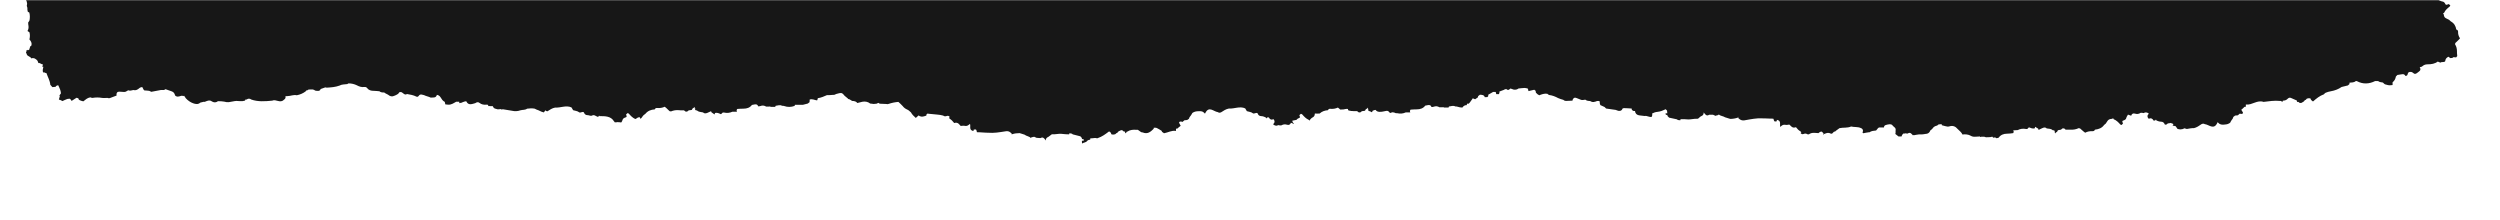 <?xml version="1.0" encoding="UTF-8"?> <svg xmlns="http://www.w3.org/2000/svg" width="1502" height="132" viewBox="0 0 1502 132" fill="none"> <mask id="mask0_342_983" style="mask-type:alpha" maskUnits="userSpaceOnUse" x="0" y="0" width="1502" height="132"> <rect width="1502" height="132" fill="#D9D9D9"></rect> </mask> <g mask="url(#mask0_342_983)"> <g filter="url(#filter0_d_342_983)"> <path d="M327.24 75.867L327.655 75.285C327.904 75.617 328.319 75.784 328.734 75.867C328.734 75.867 328.817 75.867 328.9 75.867C330.311 74.953 331.722 73.957 333.549 73.625C336.786 73.874 340.107 72.048 343.344 73.542C343.676 74.123 344.008 74.621 344.34 75.202C345.503 75.617 346.914 75.617 347.91 76.448C348.823 77.112 349.902 75.7 350.816 76.531C351.148 77.61 351.895 78.191 353.057 78.191C353.555 78.191 354.053 78.357 354.551 78.523C354.883 78.523 355.215 78.523 355.547 78.523C356.294 78.025 356.959 78.108 357.706 78.523C358.204 78.855 358.785 79.021 359.366 79.27C359.532 79.021 359.698 78.689 359.947 78.44C360.03 78.523 360.03 78.689 360.196 78.772C363.517 78.772 367.003 78.689 368.912 81.926C369.161 82.092 369.245 82.258 369.328 82.507C369.909 82.507 370.49 82.507 370.988 82.424C370.988 82.424 370.988 82.341 370.988 82.258C371.071 82.258 371.237 82.341 371.32 82.424C371.984 82.424 372.565 82.425 373.229 82.591C373.561 82.176 373.893 81.677 373.976 81.179C374.225 80.183 374.889 79.851 375.886 79.519C376.633 79.27 376.633 79.104 376.135 77.776C376.467 77.527 376.716 77.195 377.048 76.945C377.38 76.945 377.629 77.195 377.878 77.361C378.957 78.606 380.036 79.768 381.697 80.515C382.195 80.349 382.61 80.017 383.108 79.685C383.44 79.436 384.021 79.519 384.436 79.436C384.436 79.685 384.519 79.934 384.685 80.1C384.685 80.183 384.685 80.349 384.685 80.432C385.017 80.266 385.349 79.934 385.598 79.602C385.93 79.104 386.262 78.606 386.677 78.191C387.01 77.942 387.341 77.61 387.757 77.361C389.168 75.617 391.077 74.87 393.402 74.704C393.651 74.123 394.066 73.791 394.813 73.874C396.39 74.04 397.967 73.791 399.379 73.127C399.711 73.376 400.043 73.708 400.375 73.957C401.039 74.538 401.62 75.202 402.284 75.784C402.284 75.784 402.782 75.866 403.114 75.949C404.691 75.285 406.269 75.036 408.012 75.202C408.012 75.202 408.593 75.202 408.925 75.285H410.917C410.917 75.285 411.581 75.783 411.914 76.032C411.914 76.032 412.495 76.032 412.827 76.032C413.159 75.783 413.491 75.534 413.823 75.285C414.404 75.285 414.985 75.119 415.649 75.036C415.898 74.455 416.147 73.874 416.894 73.791C416.894 73.542 416.894 73.376 416.894 73.127C417.226 73.542 417.558 73.957 417.974 74.372C417.807 74.206 417.558 74.206 417.309 74.206C417.309 74.206 417.725 74.87 417.891 75.202C418.14 75.202 418.472 75.368 418.721 75.368C419.717 76.282 421.045 76.281 422.373 76.531C423.12 77.278 423.95 77.195 424.864 76.863C425.694 76.531 426.524 76.115 427.271 75.784C427.271 76.032 427.271 76.198 427.437 76.448C427.935 76.945 428.765 77.278 429.346 77.776C429.346 77.444 429.512 77.112 429.595 76.863C430.924 76.531 432.003 77.112 433.165 77.61C433.165 77.61 433.912 76.946 434.244 76.614C434.493 76.614 434.742 76.614 434.991 76.614C436.735 77.029 438.395 76.863 440.055 76.116C440.968 76.116 441.881 76.116 442.795 76.116C442.463 75.534 442.463 75.036 442.961 74.455C444.206 74.455 445.368 74.206 446.613 74.289C448.772 74.289 450.515 73.708 451.76 72.048C452.341 71.965 452.922 71.799 453.503 71.716C454.582 71.55 455.247 71.965 455.496 72.878C455.994 72.878 456.409 72.878 456.824 72.712C458.069 72.214 459.231 72.38 460.31 73.044C460.892 73.044 461.39 73.044 461.971 73.044C461.971 73.044 462.469 72.961 462.718 72.961C462.718 72.961 462.884 73.127 462.967 73.21C462.967 73.21 463.631 73.21 463.963 73.21C464.544 73.21 465.208 73.21 465.789 73.21C465.789 72.961 465.872 72.795 466.038 72.546C467.284 72.463 468.529 71.799 469.857 72.546C470.272 72.546 470.77 72.546 471.185 72.712C473.261 73.459 475.336 73.376 477.411 72.629C477.411 72.629 477.494 72.131 477.577 71.965C479.155 71.965 480.815 71.965 482.392 71.965C483.388 71.716 484.301 71.467 485.298 71.218C485.298 71.218 485.962 70.72 486.377 70.388C486.377 69.889 486.377 69.308 486.46 68.81C487.207 68.561 487.954 68.561 488.784 68.81C489.448 69.059 490.112 69.142 490.776 69.308C490.776 69.308 490.776 69.308 490.776 69.225C490.776 69.225 490.943 69.225 491.026 69.225C491.109 68.81 491.274 68.395 491.358 67.98C493.35 67.731 495.093 66.901 496.836 66.154C498.082 66.154 499.327 66.154 500.572 65.988C500.738 65.988 500.987 65.988 501.153 65.988C501.568 65.822 501.983 65.739 502.315 65.49C503.395 65.324 504.391 64.743 505.553 64.909C506.466 65.158 506.881 65.988 507.462 66.569L508.458 67.399C508.458 67.399 509.04 67.897 509.372 68.146C509.372 68.312 509.538 68.312 509.621 68.478C510.119 68.561 510.617 68.727 511.032 69.059C511.364 69.225 511.613 69.475 511.945 69.641C512.692 69.641 513.439 69.723 514.103 70.055C514.518 70.305 514.85 70.554 515.099 70.886C516.096 70.637 517.092 70.388 518.088 70.139C519.831 69.806 521.492 70.139 522.82 71.218C523.484 71.218 524.148 71.384 524.812 71.467C525.393 71.467 526.057 71.301 526.638 71.301C526.97 71.135 527.385 70.969 527.718 70.803C528.05 70.969 528.299 71.135 528.631 71.301L528.465 71.467C528.465 71.467 528.465 71.384 528.465 71.301C529.71 71.301 531.038 71.384 532.283 71.467C532.532 71.467 532.864 71.467 533.113 71.633C533.28 71.467 533.528 71.384 533.777 71.467C535.687 70.803 537.679 70.388 539.754 70.221C540.585 71.052 541.581 71.799 542.328 72.712C543.075 73.708 543.988 74.372 545.15 74.87C545.981 75.202 546.562 75.95 547.309 76.531C547.973 77.859 549.135 78.855 550.214 79.851C550.795 79.353 551.293 78.855 551.875 78.357C552.871 79.104 554.033 79.27 555.278 78.855C555.693 78.689 556.191 78.606 556.606 78.44C556.606 78.357 556.606 78.274 556.523 78.108C556.772 77.444 557.104 77.029 558.018 77.361C558.599 77.361 559.263 77.527 559.844 77.527C562.085 77.859 564.41 77.776 566.651 78.44C567.315 78.938 567.979 79.021 568.809 78.689C569.722 78.357 570.304 78.772 570.719 79.436C570.47 79.436 570.304 79.436 570.137 79.519C570.137 79.519 570.387 80.017 570.47 80.266C571.632 80.93 572.462 81.926 573.292 82.922C574.288 82.591 575.201 82.674 575.948 83.338C576.363 83.753 576.779 84.251 577.194 84.666C577.941 84.666 578.771 84.417 579.518 84.583C581.012 84.998 581.842 84.168 582.756 83.421C582.756 83.67 582.922 83.836 582.922 84.085C582.922 84.666 582.922 85.164 582.922 85.745C582.922 86.824 583.586 87.488 584.831 87.737C584.831 87.488 584.914 87.156 584.997 86.907C586.242 86.658 586.408 86.658 586.657 87.322C586.823 87.654 586.823 88.069 586.906 88.401C587.155 88.401 587.487 88.401 587.736 88.484C588.068 88.484 588.4 88.484 588.649 88.484C591.14 88.651 593.63 88.817 596.204 88.817C597.947 88.817 599.607 88.568 601.351 88.319C602.43 88.153 603.509 87.987 604.588 87.82C605.584 87.737 606.414 87.986 607.162 88.65C607.494 88.983 607.826 89.232 608.075 89.564C607.909 89.73 607.743 89.813 607.66 89.979C607.66 89.979 607.66 90.062 607.743 90.145C607.826 89.979 607.826 89.73 608.075 89.647C609.569 89.148 611.063 88.983 612.64 88.983C613.637 89.315 614.55 89.564 615.546 89.896C616.625 90.809 618.285 90.809 619.282 91.888C619.697 91.224 620.693 91.473 621.274 91.141C621.772 91.39 622.27 91.556 622.768 91.805C623.515 91.888 624.262 91.971 625.092 91.971C626.587 91.141 627.251 91.971 627.998 92.967C627.998 92.967 628.33 93.299 628.496 93.465C628.496 93.299 628.33 93.133 628.33 92.884C628.413 92.469 628.579 92.137 628.911 91.805C629.243 91.556 629.575 91.307 629.99 91.141C630.737 90.726 631.235 90.062 631.983 89.647C632.149 89.647 632.315 89.647 632.481 89.647C634.224 89.813 635.967 89.231 637.628 89.398C639.205 89.564 640.782 89.73 642.359 89.73C642.359 89.73 642.359 89.232 642.525 89.066C643.272 89.149 644.02 89.149 644.518 89.73C646.012 90.145 647.589 90.477 649.083 90.892C649.332 91.224 649.665 91.473 649.914 91.805C649.914 92.054 649.997 92.303 650.163 92.552C650.412 92.552 650.661 92.552 650.91 92.635C651.242 92.884 651.242 93.216 650.993 93.548C650.993 93.548 650.329 93.548 649.997 93.548C649.997 94.129 649.997 94.627 650.08 95.209C650.412 95.043 650.744 94.96 651.076 94.794C651.076 94.794 651.076 94.794 651.076 94.711H651.242C651.242 94.711 651.325 94.711 651.408 94.711C651.74 94.544 652.072 94.379 652.487 94.296C652.653 94.13 652.819 93.963 653.068 93.797C653.483 93.133 654.313 93.05 654.977 92.884C654.977 92.635 654.977 92.386 655.06 92.137C656.057 92.137 656.97 91.971 657.966 91.888C658.381 91.888 658.796 92.054 659.294 92.137C659.294 92.137 659.294 92.054 659.294 91.971C659.377 91.971 659.46 91.971 659.543 91.971C662.117 91.141 664.192 89.564 666.267 87.987C666.765 88.07 667.097 88.401 667.346 88.734C667.346 88.734 667.678 89.314 667.678 89.647C668.509 89.979 669.339 89.896 670.169 89.564C670.418 89.149 670.75 88.9 671.331 88.817C671.497 88.236 671.912 87.987 672.41 87.737C672.825 87.571 673.157 87.405 673.489 87.239C673.738 87.239 673.987 87.239 674.237 87.239C674.569 87.488 674.818 87.737 675.15 87.987C675.15 87.987 675.731 87.986 675.98 88.152C675.98 88.401 675.98 88.65 675.98 88.9C676.146 88.9 676.312 89.066 676.395 89.066C676.561 88.817 676.81 88.568 676.81 88.319C676.81 88.319 676.81 88.319 676.81 88.236C676.976 88.236 677.142 88.153 677.308 88.07C678.968 86.99 680.795 86.824 682.704 86.99C683.036 86.99 683.368 86.99 683.617 86.99C684.281 87.488 684.945 87.903 685.609 88.401C685.941 88.401 686.191 88.485 686.523 88.568C689.511 89.813 691.337 88.153 693.081 86.409C693.164 86.16 693.247 85.994 693.164 85.745C693.911 85.662 694.658 85.662 695.322 86.077C696.235 86.575 697.148 87.073 697.979 87.654C697.979 88.152 698.228 88.402 698.726 88.568C698.892 88.734 699.058 88.9 699.307 89.066C701.714 88.651 703.955 87.239 706.363 87.654H706.529C706.529 87.239 706.529 86.741 706.529 86.326C706.778 86.326 707.11 86.326 707.359 86.243C708.023 85.662 708.604 85.081 709.351 84.583C709.102 84.085 708.77 83.587 708.521 83.006C708.189 82.424 708.604 82.01 709.517 82.01C709.849 82.01 710.099 82.175 710.431 82.258C710.431 82.258 711.178 81.594 711.593 81.262C712.174 81.262 712.755 81.179 713.253 81.096C713.585 80.847 714 80.598 714.332 80.349C714.498 79.602 714.913 79.021 715.411 78.44C715.827 78.025 715.992 77.444 716.324 76.945C716.74 76.53 717.321 76.365 717.902 76.116C718.317 75.95 718.732 75.95 719.147 75.867C719.977 75.867 720.89 75.701 721.72 75.867C722.218 75.95 722.633 76.116 722.965 76.365C723.298 76.614 723.63 76.946 723.962 77.278C723.962 77.278 723.962 77.278 723.962 77.361C723.962 77.195 724.128 76.946 724.211 76.78C726.452 72.546 729.109 76.033 731.682 76.365C732.346 76.863 733.01 76.779 733.674 76.448C735.086 75.534 736.497 74.538 738.323 74.206C741.561 74.455 744.881 72.629 748.119 74.123C748.451 74.704 748.783 75.202 749.115 75.784C750.277 76.198 751.688 76.198 752.684 77.029C753.598 77.693 754.677 76.282 755.59 77.112C755.922 78.191 756.669 78.772 757.831 78.772C758.744 78.772 759.575 79.187 760.405 79.519C760.571 79.685 760.654 79.934 760.737 80.183C760.903 79.934 761.152 79.685 761.484 79.519C761.733 79.519 762.065 79.519 762.314 79.519C762.895 80.764 763.808 81.179 765.137 80.598C765.884 81.511 765.967 82.341 765.302 83.255C765.302 83.255 765.136 83.255 765.053 83.255C765.053 83.504 765.053 83.67 765.053 83.919C765.967 84.334 766.797 84.915 767.876 84.168C768.208 84.168 768.623 84.251 768.955 84.334C769.204 84.334 769.536 84.334 769.785 84.334C770.864 83.753 771.944 83.504 773.189 83.919C774.351 84.334 775.181 83.836 775.596 82.757C776.177 83.006 776.758 83.171 777.34 83.421C777.34 83.338 777.34 83.255 777.34 83.089C776.675 82.757 776.509 82.175 776.426 81.511C777.256 81.345 778.087 81.179 778.917 81.013C779.249 80.515 779.747 80.183 780.411 79.934C781.158 79.685 781.158 79.519 780.66 78.191C780.992 77.942 781.241 77.61 781.573 77.361C781.905 77.361 782.154 77.61 782.403 77.776C783.482 79.021 784.645 80.266 786.305 81.013L786.554 81.262V81.594H786.471C786.471 81.594 786.471 81.594 786.554 81.594C787.135 80.764 787.799 79.934 788.795 79.436C789.792 78.938 789.875 78.108 789.958 77.195C790.954 77.278 791.95 77.278 792.863 77.195C794.191 75.949 795.852 75.368 797.844 75.202C798.093 74.621 798.508 74.289 799.255 74.372C800.832 74.538 802.41 74.289 803.821 73.625C804.153 73.874 804.485 74.206 804.817 74.455C804.9 74.538 805.066 74.704 805.149 74.787C805.481 74.787 805.813 74.787 806.145 74.787C807.307 74.953 808.553 74.206 809.881 74.455C809.964 74.372 809.881 74.206 809.881 74.123V74.455C809.881 74.704 809.881 74.953 809.964 75.119C810.13 75.202 810.213 75.368 810.379 75.451C810.877 75.451 811.292 75.534 811.79 75.7C812.039 75.7 812.205 75.7 812.454 75.7C812.454 75.7 813.035 75.7 813.367 75.784C814.032 75.784 814.696 75.784 815.36 75.784C815.36 75.784 816.024 76.281 816.356 76.531C816.356 76.531 816.937 76.531 817.269 76.531C817.601 76.281 817.933 76.032 818.265 75.784C818.846 75.784 819.427 75.617 820.091 75.534C820.341 74.953 820.59 74.372 821.337 74.289C821.337 74.04 821.337 73.874 821.337 73.625C821.669 74.04 822.001 74.455 822.416 74.87C822.25 74.704 822.001 74.704 821.752 74.704C821.752 74.704 822.084 75.368 822.333 75.7C822.582 75.7 822.914 75.867 823.163 75.867C823.495 76.199 823.91 76.281 824.325 76.448C824.325 76.198 824.574 76.032 824.574 75.784C824.574 75.784 824.574 75.701 824.574 75.618C825.155 75.368 825.736 75.036 826.483 75.036C826.982 75.867 827.812 76.115 828.725 76.198C830.136 76.281 831.464 75.867 832.876 75.618C833.789 75.451 834.287 75.866 834.702 76.448C835.117 77.028 835.698 76.945 836.279 76.448C837.192 76.448 837.939 76.614 838.686 77.029C838.686 77.029 838.687 77.029 838.77 77.029C839.019 77.029 839.268 77.029 839.517 77.029C841.26 77.444 842.92 77.278 844.581 76.531C845.494 76.531 846.407 76.531 847.32 76.531C846.988 75.95 846.988 75.451 847.486 74.87C848.731 74.87 849.893 74.621 851.139 74.704C853.297 74.704 855.04 74.123 856.286 72.463C856.867 72.38 857.448 72.214 858.029 72.131C859.108 71.965 859.772 72.38 860.021 73.293C860.519 73.293 860.934 73.293 861.349 73.127C862.594 72.629 863.757 72.795 864.836 73.459C865.417 73.459 865.915 73.459 866.496 73.459C866.496 73.459 866.994 73.376 867.243 73.376C867.243 73.376 867.409 73.542 867.492 73.625C867.492 73.625 868.156 73.625 868.488 73.625C869.069 73.625 869.734 73.625 870.315 73.625C870.315 73.376 870.398 73.21 870.564 72.961C871.809 72.878 873.054 72.214 874.382 72.961C874.798 72.961 875.296 72.961 875.711 73.127C876.707 73.459 877.62 73.625 878.616 73.625C879.031 72.961 879.612 72.463 880.442 72.214C881.355 72.463 881.273 71.799 881.439 71.301C881.771 71.301 882.103 71.301 882.435 71.301C882.933 70.803 883.348 70.222 883.68 69.723C883.929 69.308 884.344 68.893 884.593 68.478C884.593 68.312 884.759 68.229 884.842 68.063C885.34 68.229 885.755 68.395 886.253 68.644C886.834 68.229 887.333 67.897 887.914 67.482C887.997 67.233 888.08 66.984 888.08 66.735C888.412 66.486 888.744 66.237 889.159 65.905C890.404 65.988 891.649 65.988 892.064 67.399C892.646 67.399 893.143 67.399 893.725 67.316C893.725 67.067 893.974 66.901 894.14 66.735C894.14 66.486 894.14 66.237 894.14 65.905C895.136 65.324 896.049 64.826 897.045 64.244C897.543 64.244 898.041 64.244 898.622 64.244C898.705 64.659 898.871 65.075 898.954 65.573C899.536 65.573 900.117 65.573 900.615 65.573C900.615 65.324 900.615 65.075 900.864 64.826C900.864 64.577 900.864 64.245 900.864 63.995C901.777 63.663 902.69 63.331 903.52 62.999C904.018 62.584 904.682 62.584 905.264 62.418C905.015 62.667 905.098 62.833 905.513 62.916C905.845 62.916 906.094 62.916 906.426 62.999C906.758 62.75 907.173 62.418 907.505 62.169C908.169 62.418 908.75 62.584 909.414 62.833C910.493 62.999 911.49 62.833 912.32 62.169C913.565 62.086 914.81 61.837 916.055 61.837C916.636 61.837 917.217 62.086 917.882 62.169C917.882 62.418 917.965 62.584 918.131 62.833C918.131 63.165 918.213 63.414 918.297 63.746C919.459 63.497 920.621 63.166 921.783 62.916C922.115 63.166 922.447 63.414 922.696 63.663C922.364 64.577 923.111 64.992 923.693 65.573C924.025 65.822 924.44 66.071 924.772 66.237C926.266 65.656 927.843 65.075 929.586 65.324C930.002 65.573 930.333 65.988 930.749 66.071C932.658 66.32 934.401 66.984 936.062 67.897C937.058 68.395 938.137 68.644 939.216 68.976C939.631 69.391 940.212 69.641 940.793 69.641C942.122 69.641 943.45 69.557 944.778 69.474C944.778 69.308 944.778 69.225 944.778 69.059C945.359 67.731 946.023 67.399 947.185 67.897C948.015 68.229 948.846 68.561 949.676 68.893C950.672 69.391 951.585 68.893 952.498 68.893C953.328 69.64 954.407 69.64 955.404 69.723C956.4 70.388 957.396 70.471 958.392 70.055C958.724 70.055 959.056 69.972 959.305 69.723C959.305 69.723 959.969 69.724 960.219 69.641C960.219 69.641 960.8 69.724 961.049 69.806C961.049 70.388 961.132 70.886 961.215 71.467C961.381 71.633 961.464 71.882 961.464 72.131C962.294 72.546 963.207 72.878 964.037 73.293C964.369 73.625 964.701 73.874 964.95 74.206C966.86 74.455 968.852 74.704 970.761 75.036C971.342 75.202 971.84 75.534 972.422 75.618C973.584 75.784 974.497 75.368 974.829 74.206C974.829 74.206 975.327 74.04 975.576 73.957C977.153 73.957 978.73 74.123 980.308 74.206C980.308 74.455 980.391 74.704 980.391 74.87C980.557 75.368 981.138 75.368 981.47 75.7C981.47 75.7 981.968 75.7 982.3 75.7C982.715 78.938 985.787 78.191 988.028 78.689C989.605 78.357 990.851 79.602 992.428 79.187C992.428 78.938 992.428 78.772 992.594 78.523C992.76 78.108 992.677 77.693 992.594 77.195C993.59 76.697 994.669 76.281 995.831 76.198C997.658 76.032 999.152 75.368 1000.73 74.621C1000.73 74.621 1001.31 75.202 1001.56 75.451C1001.56 76.032 1001.64 76.531 1001.73 77.112C1001.73 77.112 1001.06 77.112 1000.73 77.029C1000.73 77.029 1000.56 77.693 1000.9 77.942C1001.14 78.025 1001.39 78.108 1001.64 78.025C1001.73 78.274 1001.89 78.523 1001.89 78.772C1002.22 79.104 1002.47 79.353 1002.8 79.685C1004.38 80.017 1005.88 80.349 1007.45 80.681C1008.03 81.262 1008.78 81.179 1009.53 81.262C1009.61 81.013 1009.69 80.847 1009.69 80.598C1011.27 80.598 1012.85 80.598 1014.43 80.764C1016.17 80.764 1017.83 80.266 1019.57 80.349C1019.74 80.349 1019.91 80.349 1020.07 80.349C1020.82 79.934 1021.23 79.187 1021.98 78.855C1022.4 78.689 1022.73 78.44 1023.06 78.191C1023.31 77.859 1023.47 77.527 1023.56 77.112C1023.56 76.946 1023.47 76.78 1023.39 76.531C1023.56 76.697 1023.72 76.863 1023.97 77.029C1024.72 78.025 1025.47 78.855 1026.88 77.942C1027.63 77.942 1028.46 77.942 1029.2 77.942C1029.7 78.191 1030.2 78.357 1030.7 78.606C1031.28 78.191 1032.19 78.44 1032.69 77.776C1033.69 78.772 1035.35 78.689 1036.51 79.519H1036.59C1037.59 79.851 1038.58 80.1 1039.5 80.432C1041.07 80.432 1042.57 80.183 1044.06 79.685C1044.23 79.519 1044.23 79.353 1044.39 79.187C1044.39 79.187 1044.48 79.27 1044.56 79.353C1044.56 79.353 1044.31 79.602 1044.15 79.768C1044.48 80.017 1044.81 80.349 1045.14 80.598C1045.89 81.179 1046.8 81.428 1047.8 81.345C1048.88 81.179 1049.96 80.93 1051.04 80.764C1052.7 80.515 1054.44 80.183 1056.18 80.1C1058.67 80.1 1061.25 80.1 1063.74 80.266C1064.07 80.266 1064.4 80.266 1064.65 80.266C1064.9 80.349 1065.15 80.349 1065.48 80.349C1065.56 80.681 1065.65 81.096 1065.81 81.428C1066.14 82.092 1066.23 82.093 1067.47 81.844C1067.47 81.594 1067.47 81.262 1067.56 81.013C1068.72 81.179 1069.46 81.843 1069.46 82.922C1069.46 83.504 1069.46 84.002 1069.46 84.583C1069.46 84.832 1069.55 84.998 1069.63 85.247C1070.46 84.417 1071.29 83.67 1072.78 84.002C1073.45 84.168 1074.28 83.919 1075.03 83.836C1075.44 84.251 1075.86 84.666 1076.35 85.081C1077.1 85.745 1078.01 85.828 1079.01 85.413C1079.01 85.413 1079.01 85.33 1079.01 85.247V85.413C1079.76 86.409 1080.59 87.322 1081.83 87.987C1081.83 87.987 1082.08 88.484 1082.25 88.734C1082.08 88.817 1081.83 88.9 1081.67 88.817C1082.17 89.398 1082.75 89.896 1083.66 89.481C1084.41 89.149 1085.15 89.148 1085.82 89.647C1086.07 89.647 1086.4 89.647 1086.65 89.73C1086.65 89.73 1086.65 89.73 1086.73 89.73C1087.73 88.983 1088.89 88.734 1090.22 88.817C1090.97 88.817 1091.71 88.9 1092.54 88.983C1092.87 88.65 1093.21 88.401 1093.62 88.236C1094.7 87.654 1094.95 88.651 1095.53 89.066V89.481V89.896C1095.53 89.896 1095.78 89.896 1095.86 89.896C1095.86 89.813 1095.86 89.73 1095.78 89.564C1096.19 89.398 1096.61 89.232 1097.11 89.066C1098.19 88.651 1099.1 88.817 1100.01 89.315C1100.26 89.315 1100.51 89.315 1100.68 89.315C1100.84 89.149 1101.09 88.9 1101.26 88.734C1101.26 88.734 1101.34 88.568 1101.42 88.568C1101.59 88.402 1101.84 88.236 1102.01 87.987C1102.01 87.987 1102.09 88.069 1102.17 88.152C1102.5 87.986 1102.84 87.903 1103 87.571C1103.75 87.073 1104.41 86.492 1105.16 85.994C1107.48 85.496 1109.98 85.994 1112.13 84.998C1114.04 85.496 1116.12 85.081 1117.94 85.911C1118.94 86.243 1119.36 86.907 1119.27 87.903C1119.19 88.152 1119.02 88.319 1118.94 88.484C1119.11 88.651 1119.27 88.9 1119.44 89.066C1120.02 88.983 1120.52 88.817 1121.1 88.734C1121.76 88.65 1122.51 88.484 1123.17 88.401V88.568C1124.25 87.572 1125.75 87.571 1127.16 87.405C1127.41 87.073 1127.74 86.741 1127.99 86.409C1128.32 85.911 1128.74 85.496 1129.48 85.579C1130.31 85.579 1131.06 85.579 1131.89 85.579C1131.89 84.998 1132.14 84.417 1132.8 84.168C1133.55 83.919 1134.3 83.753 1135.05 83.67C1135.71 83.587 1136.29 83.67 1136.79 84.085C1137.2 84.5 1137.54 84.998 1138.03 85.33C1138.95 85.911 1139.03 86.741 1138.86 87.571C1138.86 87.82 1138.86 88.152 1138.86 88.401V88.734V89.148C1138.78 89.148 1138.7 89.314 1138.61 89.398C1139.28 89.896 1139.94 90.477 1140.61 90.975C1141.19 90.975 1141.85 90.975 1142.43 90.975C1142.6 90.311 1142.93 89.73 1143.51 89.232C1143.76 89.232 1144.09 89.232 1144.34 89.232C1144.59 89.232 1144.84 89.066 1145.09 89.066C1145.17 89.066 1145.34 89.149 1145.42 89.232C1145.42 89.232 1145.92 89.232 1146.17 89.232C1146.92 88.65 1147.66 88.651 1148.33 89.315C1148.66 89.647 1148.99 89.896 1149.24 90.228C1149.16 90.228 1148.99 90.311 1148.91 90.394L1149.16 90.145C1149.16 90.145 1149.74 90.145 1149.99 90.228C1150.4 90.145 1150.82 90.062 1151.32 89.979C1151.9 89.896 1152.48 89.813 1153.06 89.73C1153.64 89.73 1154.3 89.73 1154.89 89.73C1155.47 89.73 1156.13 89.564 1156.71 89.481C1158.29 89.481 1159.29 88.733 1159.78 87.322C1160.2 86.99 1160.78 86.658 1161.11 86.16C1161.69 85.247 1162.52 84.749 1163.6 84.5C1164.02 84.417 1164.35 84.002 1164.68 83.753C1165.26 83.753 1165.93 83.67 1166.51 83.587C1166.51 83.836 1166.59 84.002 1166.67 84.251C1167.42 84.417 1168.17 84.666 1168.91 84.832C1169.66 85.081 1170.49 85.164 1171.24 84.915C1173.31 84.251 1174.89 84.998 1176.14 86.492C1177.13 87.572 1178.46 88.401 1179.04 89.813C1180.79 89.564 1182.53 89.73 1184.02 90.56C1184.85 91.058 1185.68 91.224 1186.68 91.141C1187.26 91.141 1187.84 91.141 1188.42 91.058C1188.75 91.058 1189.09 90.975 1189.42 90.975H1189.5C1189.5 90.975 1189.67 91.307 1189.75 91.307C1190 91.307 1190.25 91.224 1190.5 91.141C1191.08 91.141 1191.58 91.141 1192.16 91.141C1192.49 91.307 1192.82 91.39 1193.24 91.473C1194.07 91.473 1194.81 91.473 1195.65 91.39C1195.65 91.39 1195.65 91.39 1195.73 91.39C1196.14 91.224 1196.64 91.224 1197.06 91.141C1197.06 91.141 1197.39 91.556 1197.47 91.722C1197.8 91.639 1198.22 91.556 1198.63 91.556C1198.97 91.639 1199.21 91.888 1199.46 92.054C1199.88 91.971 1200.38 91.888 1200.79 91.722C1201.95 90.062 1203.7 89.315 1205.86 89.315C1207.1 89.315 1208.26 89.149 1209.51 88.983C1209.92 88.401 1209.92 87.903 1209.51 87.322C1210.42 87.322 1211.33 87.239 1212.25 87.156C1213.83 86.326 1215.49 86.16 1217.23 86.492C1217.48 86.492 1217.73 86.492 1217.98 86.492C1218.31 86.16 1218.64 85.828 1218.97 85.496C1220.13 85.911 1221.21 86.492 1222.54 86.077C1222.54 85.745 1222.62 85.413 1222.71 85.164C1223.29 85.662 1224.12 85.911 1224.62 86.409C1224.62 86.575 1224.78 86.824 1224.78 87.073C1225.61 86.658 1226.36 86.243 1227.19 85.911C1228.1 85.496 1228.93 85.413 1229.68 86.16C1230.93 86.326 1232.34 86.326 1233.33 87.239C1233.58 87.239 1233.91 87.239 1234.16 87.322C1234.33 87.654 1234.58 87.987 1234.74 88.236C1234.74 88.236 1234.33 88.236 1234.08 88.07C1234.41 88.485 1234.83 88.817 1235.16 89.232C1235.16 88.983 1235.08 88.817 1235.16 88.568C1235.91 88.402 1236.16 87.82 1236.4 87.239C1236.99 87.156 1237.57 87.073 1238.23 86.907C1238.56 86.658 1238.9 86.409 1239.14 86.16C1239.48 86.16 1239.73 86.16 1240.06 86.16C1240.06 86.16 1240.06 86.16 1240.06 86.077C1240.06 86.077 1240.72 86.658 1241.05 86.907C1241.72 86.907 1242.38 86.907 1243.05 86.907C1243.38 86.907 1243.63 86.907 1243.96 86.907C1245.7 86.99 1247.28 86.741 1248.86 85.994C1249.11 85.994 1249.35 86.077 1249.69 86.16C1250.35 86.741 1251.02 87.322 1251.68 87.903C1252.01 88.152 1252.34 88.484 1252.76 88.734C1254.17 87.986 1255.66 87.737 1257.24 87.82C1257.99 87.82 1258.4 87.488 1258.65 86.907C1260.89 86.658 1262.89 85.911 1264.13 84.085C1264.46 83.836 1264.8 83.504 1265.13 83.255C1265.46 82.757 1265.79 82.258 1266.12 81.76C1266.54 81.096 1267.12 80.681 1267.95 80.515C1268.61 80.515 1269.2 80.349 1269.69 80.017V80.349L1269.86 80.598C1271.52 81.262 1272.76 82.507 1273.84 83.753C1274.09 83.919 1274.34 84.085 1274.67 84.085C1274.92 83.753 1275.26 83.504 1275.5 83.171C1274.92 81.843 1274.92 81.677 1275.67 81.428C1276.58 81.096 1277.33 80.764 1277.5 79.768C1277.66 79.104 1278.16 78.523 1278.49 77.859C1279.16 78.108 1279.82 78.274 1280.4 78.523C1280.73 77.444 1281.56 76.863 1282.73 77.278C1284.05 77.693 1285.05 77.444 1286.13 76.78C1286.13 76.78 1286.71 76.78 1286.96 76.78C1287.29 76.78 1287.71 76.862 1288.04 76.945C1289.04 76.115 1289.95 76.697 1290.86 77.029C1290.86 77.029 1290.86 77.444 1290.86 77.693C1290.86 77.693 1290.7 77.693 1290.61 77.693C1289.95 78.606 1290.11 79.519 1290.94 80.349C1292.27 79.768 1293.27 80.183 1293.85 81.428C1294.18 81.428 1294.43 81.428 1294.68 81.428C1295.01 81.262 1295.18 81.013 1295.34 80.764C1295.34 81.013 1295.43 81.262 1295.68 81.428C1296.51 81.76 1297.34 82.093 1298.25 82.093C1299.41 82.093 1300.24 82.674 1300.57 83.753C1300.57 83.753 1301.16 84.002 1301.49 83.919C1301.49 83.919 1301.49 83.919 1301.57 83.836C1302.07 83.255 1302.73 83.006 1303.56 83.006C1303.81 83.006 1304.14 82.84 1304.39 82.84C1304.48 82.84 1304.56 83.005 1304.73 83.171C1304.97 83.171 1305.31 83.255 1305.56 83.338C1305.56 83.587 1305.64 83.836 1305.8 84.085C1305.64 84.085 1305.47 84.085 1305.31 84.085C1305.39 84.168 1305.39 84.334 1305.47 84.5C1306.05 84.583 1306.63 84.666 1307.13 84.832C1307.46 85.33 1307.88 85.911 1308.21 86.409C1308.79 86.658 1309.29 86.658 1309.87 86.741C1310.7 86.741 1311.53 86.575 1312.36 86.077C1312.86 86.243 1313.36 86.409 1313.86 86.492C1315.27 86.243 1316.68 85.911 1318.09 85.994C1319.83 85.579 1321.24 84.583 1322.66 83.587C1323.32 83.255 1323.98 83.172 1324.65 83.587C1327.14 83.836 1330.04 87.239 1332.12 82.922C1332.2 82.757 1332.29 82.508 1332.37 82.342C1332.37 82.342 1332.37 82.341 1332.37 82.424C1332.7 82.757 1333.03 83.089 1333.36 83.338C1333.78 83.587 1334.19 83.753 1334.69 83.836C1335.61 84.002 1336.44 83.836 1337.27 83.753C1337.68 83.753 1338.1 83.587 1338.43 83.504C1339.01 83.255 1339.51 83.088 1339.92 82.674C1340.17 82.175 1340.42 81.594 1340.75 81.179C1341.25 80.598 1341.67 80.017 1341.75 79.27C1341.75 79.27 1342.5 78.772 1342.83 78.44C1343.41 78.44 1343.91 78.274 1344.49 78.274C1344.9 77.942 1345.24 77.61 1345.65 77.278C1345.65 77.278 1346.23 77.444 1346.56 77.444C1347.39 77.444 1347.81 77.028 1347.48 76.448C1347.23 75.949 1346.9 75.451 1346.56 74.953C1347.23 74.455 1347.89 73.791 1348.47 73.21C1348.72 73.21 1349.05 73.21 1349.3 73.127C1349.3 72.712 1349.3 72.214 1349.3 71.799H1349.47C1353.12 72.214 1356.11 68.893 1359.93 70.221C1363.17 69.806 1366.49 69.308 1369.81 69.641C1369.97 69.641 1370.14 69.641 1370.31 69.641C1370.31 69.641 1370.97 70.055 1371.3 70.221C1371.38 69.972 1371.47 69.723 1371.55 69.474C1372.71 69.474 1373.71 69.142 1374.46 68.312C1375.04 67.731 1375.7 67.482 1376.53 67.897C1377.69 68.395 1378.86 68.893 1379.94 69.391C1379.94 69.641 1379.94 69.889 1380.02 70.139C1380.27 70.222 1380.6 70.304 1380.85 70.221C1380.85 70.221 1381.51 70.72 1381.76 70.886C1382.01 70.803 1382.26 70.803 1382.51 70.886C1382.84 70.72 1383.17 70.471 1383.59 70.305C1384.09 70.055 1384.5 69.723 1384.67 69.225C1385.17 69.142 1385.58 68.893 1385.75 68.395C1386.58 67.98 1387.41 67.897 1388.24 68.229C1388.24 68.561 1388.24 68.81 1388.57 69.059C1388.57 69.059 1389.23 69.806 1389.65 69.972C1391.64 68.229 1393.63 66.569 1396.21 65.656C1396.54 65.324 1396.79 64.909 1397.2 64.743C1398.2 64.327 1399.28 63.995 1400.36 63.83C1402.76 63.414 1404.92 62.584 1406.83 61.256C1408.08 60.924 1409.32 60.675 1410.57 60.343C1410.9 60.094 1411.23 59.762 1411.56 59.513C1411.56 59.264 1411.56 58.932 1411.56 58.683C1412.89 58.517 1414.3 58.683 1415.38 57.687C1415.63 57.687 1415.8 57.687 1416.05 57.687C1416.05 57.687 1416.05 57.686 1416.05 57.769C1419.7 59.679 1423.35 59.513 1427 57.687C1427.59 57.687 1428.17 57.687 1428.75 57.687C1429.58 58.434 1430.66 58.35 1431.65 58.6C1432.07 58.932 1432.48 59.513 1432.98 59.679C1434.14 60.011 1435.31 60.426 1436.55 60.177C1436.88 60.177 1437.21 60.177 1437.46 60.094C1437.46 59.513 1437.46 58.932 1437.46 58.434C1438.63 57.52 1439.21 56.358 1439.46 54.947C1439.46 54.947 1440.12 54.366 1440.37 54.034C1441.28 53.868 1442.2 53.785 1443.03 53.619C1444.1 53.37 1444.77 53.785 1445.18 54.615C1446.26 54.615 1446.43 54.034 1446.6 53.287C1446.76 52.457 1447.43 52.125 1448.34 52.208C1449 52.208 1449.58 52.54 1450 52.955C1450.58 53.536 1451.24 53.453 1451.91 53.038C1453.07 52.042 1454.98 51.46 1453.82 49.468C1453.82 49.468 1453.82 49.468 1453.73 49.385C1454.4 49.302 1455.06 49.136 1455.56 48.638C1456.39 47.891 1457.47 47.642 1458.63 47.642C1460.79 47.642 1462.87 47.31 1464.61 45.982C1465.11 46.231 1465.69 46.397 1466.19 46.646C1467.02 45.898 1468.43 46.729 1469.09 45.733C1469.17 44.487 1469.84 43.574 1471.08 43.076C1471.42 43.325 1471.75 43.657 1472.08 43.906C1472.74 43.906 1473.57 43.906 1474.07 43.325C1474.57 43.325 1475.15 43.408 1475.65 43.491C1475.9 43.242 1476.15 42.91 1476.31 42.661C1476.31 42.08 1476.23 41.499 1476.15 40.835C1476.15 40.586 1476.15 40.337 1476.15 40.005C1476.15 38.427 1475.9 37.016 1474.99 35.605C1474.99 35.356 1475.07 35.107 1475.15 34.858C1475.82 34.277 1476.4 33.613 1477.06 33.032C1477.39 32.699 1477.64 32.367 1477.97 32.035C1477.14 30.79 1476.73 29.462 1476.81 27.968C1476.81 27.303 1476.4 26.971 1475.73 26.722C1475.4 24.647 1474.49 22.987 1472.41 21.825C1472.08 21.492 1471.75 21.243 1471.42 20.911C1470.84 20.662 1470.34 20.33 1469.76 20.081C1469.01 19.749 1468.51 19.251 1468.34 18.421C1468.34 17.84 1468.1 17.342 1467.76 16.844H1468.18L1468.43 16.678C1469.09 15.101 1470.42 14.021 1471.75 12.942C1471.91 12.693 1472.08 12.444 1472.16 12.195C1471.83 11.946 1471.5 11.697 1471.17 11.448C1469.76 12.029 1469.51 12.029 1469.18 11.448C1468.76 10.618 1468.34 10.037 1467.27 9.871C1466.52 9.788 1465.85 9.289 1465.19 9.04C1465.44 8.459 1465.61 7.878 1465.85 7.214C1464.61 6.965 1463.95 6.218 1464.36 5.139C1464.78 3.977 1464.36 2.98 1463.7 2.067C1463.7 2.067 1463.7 1.569 1463.7 1.32C1463.7 0.988 1463.7 0.656 1463.78 0.324C1462.78 -0.506 1463.45 -1.336 1463.78 -2.249C1463.78 -2.249 1464.28 -2.249 1464.53 -2.332V-2.166C1465.61 -1.585 1466.52 -1.834 1467.43 -2.498C1466.77 -3.744 1467.18 -4.574 1468.43 -5.155C1468.43 -5.404 1468.43 -5.653 1468.43 -5.902C1468.26 -6.151 1468.01 -6.317 1467.68 -6.483C1467.93 -6.483 1468.18 -6.566 1468.43 -6.815C1468.76 -7.562 1469.09 -8.309 1469.09 -9.222C1469.09 -10.302 1469.67 -11.049 1470.84 -11.381C1471.67 -12.294 1470.09 -13.124 1470.67 -13.954C1471.5 -14.95 1471.33 -16.196 1471.75 -17.358C1472.33 -17.69 1472.91 -18.022 1473.49 -18.354C1474.82 -21.425 1472.66 -24.248 1472.66 -27.236C1472.16 -28.814 1471 -30.059 1469.84 -31.221C1469.42 -31.802 1469.34 -32.467 1469.84 -33.047C1470.01 -35.372 1473.66 -38.028 1468.84 -39.772C1468.68 -39.772 1468.43 -39.938 1468.18 -39.938C1468.18 -39.938 1468.18 -39.938 1468.26 -39.938C1468.59 -40.187 1468.93 -40.519 1469.18 -40.851C1469.42 -41.183 1469.59 -41.598 1469.67 -42.013C1469.76 -42.843 1469.67 -43.59 1469.42 -44.337C1469.42 -44.752 1469.26 -45.084 1469.09 -45.416C1468.84 -45.915 1468.59 -46.413 1468.1 -46.745C1467.51 -46.994 1466.85 -47.16 1466.35 -47.492C1465.69 -47.907 1465.02 -48.239 1464.19 -48.322C1464.19 -48.322 1463.61 -48.986 1463.28 -49.318C1463.2 -49.816 1463.12 -50.314 1463.03 -50.812C1462.62 -51.144 1462.28 -51.476 1461.87 -51.809C1461.87 -51.809 1462.04 -52.39 1462.04 -52.639C1462.04 -53.386 1461.54 -53.801 1460.87 -53.469C1460.29 -53.22 1459.79 -52.888 1459.21 -52.639C1458.63 -53.22 1457.89 -53.801 1457.22 -54.299C1457.22 -54.548 1457.14 -54.797 1457.06 -55.046C1456.56 -55.046 1456.06 -55.046 1455.56 -55.046C1455.56 -55.046 1455.56 -55.129 1455.56 -55.212C1455.89 -58.533 1452.07 -61.106 1453.49 -64.676C1452.9 -67.581 1452.24 -70.57 1452.49 -73.558C1452.49 -73.724 1452.49 -73.807 1452.41 -73.973C1452.41 -73.973 1452.82 -74.554 1453.07 -74.886C1452.82 -74.969 1452.57 -75.052 1452.24 -75.135C1452.24 -76.214 1451.83 -77.045 1450.91 -77.709C1450.25 -78.207 1450 -78.788 1450.41 -79.618C1450.91 -80.697 1451.41 -81.693 1451.91 -82.773C1452.16 -82.773 1452.49 -82.773 1452.74 -82.856C1452.82 -83.105 1452.9 -83.354 1452.82 -83.686C1452.82 -83.686 1453.32 -84.267 1453.57 -84.599C1453.49 -84.848 1453.4 -85.014 1453.57 -85.263C1453.32 -85.595 1453.07 -85.844 1452.9 -86.176C1452.66 -86.674 1452.24 -87.006 1451.66 -87.089C1451.58 -87.587 1451.24 -87.919 1450.75 -88.085C1450.25 -88.832 1450.16 -89.58 1450.5 -90.327C1450.83 -90.327 1451.16 -90.327 1451.41 -90.659C1451.41 -90.659 1452.16 -91.24 1452.32 -91.655H1452.24C1450.41 -93.398 1448.5 -95.142 1447.34 -97.466C1447.34 -97.466 1447.34 -97.632 1447.34 -97.715C1447.18 -97.715 1447.01 -97.715 1446.93 -97.715C1446.68 -97.881 1446.51 -98.047 1446.43 -98.213C1445.93 -99.126 1445.6 -100.039 1445.35 -101.035C1444.94 -102.779 1444.1 -104.273 1443.03 -105.684C1443.61 -105.684 1444.27 -105.85 1444.85 -105.85C1444.85 -105.85 1444.85 -105.269 1444.85 -104.937C1444.85 -104.937 1445.52 -104.771 1445.85 -105.02C1445.93 -105.269 1446.01 -105.518 1445.85 -105.767C1446.1 -105.85 1446.35 -105.933 1446.68 -106.016C1447.01 -106.265 1447.34 -106.597 1447.59 -106.847C1447.92 -108.258 1448.26 -109.669 1448.5 -111.08C1449.09 -111.578 1449.09 -112.326 1449.09 -112.907C1448.84 -112.99 1448.59 -113.073 1448.34 -113.073C1448.26 -114.484 1448.34 -115.895 1448.34 -117.389C1448.34 -118.966 1447.59 -120.461 1447.67 -122.038C1447.67 -122.204 1447.67 -122.287 1447.67 -122.453C1447.18 -123.117 1446.43 -123.532 1445.93 -124.113C1445.68 -124.446 1445.43 -124.777 1445.1 -125.027C1444.69 -125.276 1444.27 -125.358 1443.86 -125.441C1443.61 -125.441 1443.44 -125.359 1443.27 -125.276C1443.44 -125.442 1443.61 -125.608 1443.77 -125.774C1444.77 -126.521 1445.68 -127.185 1444.69 -128.43C1444.69 -129.094 1444.69 -129.841 1444.69 -130.505C1444.85 -130.921 1445.1 -131.419 1445.27 -131.834C1444.77 -132.332 1445.02 -133.245 1444.27 -133.577C1445.35 -134.49 1445.18 -136.067 1446.1 -137.064C1446.35 -138.06 1446.6 -138.89 1446.93 -139.803C1446.84 -141.214 1446.51 -142.625 1445.93 -143.954C1445.77 -144.12 1445.52 -144.12 1445.35 -144.203C1445.35 -144.203 1445.43 -144.203 1445.52 -144.286C1445.52 -144.286 1445.85 -144.037 1445.93 -143.954C1446.26 -144.286 1446.51 -144.535 1446.84 -144.867C1447.51 -145.531 1447.76 -146.361 1447.59 -147.274C1447.43 -148.27 1447.09 -149.183 1446.84 -150.18C1446.51 -151.674 1446.1 -153.251 1445.93 -154.828C1445.77 -157.07 1445.85 -159.394 1445.85 -161.636V-162.466C1445.85 -162.466 1445.93 -162.964 1445.85 -163.213C1446.26 -163.296 1446.68 -163.379 1447.01 -163.545C1447.76 -163.794 1447.76 -163.96 1447.34 -165.039C1447.01 -165.039 1446.76 -165.039 1446.43 -165.039C1446.6 -166.118 1447.26 -166.782 1448.5 -166.865C1449.09 -166.865 1449.67 -166.865 1450.33 -166.865C1450.58 -166.865 1450.83 -166.948 1451.08 -167.031C1450.16 -167.779 1449.25 -168.526 1449.58 -169.854C1449.75 -170.518 1449.42 -171.182 1449.33 -171.929C1449.75 -172.344 1450.25 -172.759 1450.66 -173.174C1451.41 -173.921 1451.41 -174.752 1451 -175.582C1452.07 -176.412 1453.07 -177.242 1453.73 -178.321C1453.73 -178.321 1454.32 -178.57 1454.56 -178.736C1454.65 -178.57 1454.73 -178.404 1454.73 -178.238C1455.39 -178.736 1455.89 -179.234 1455.39 -180.065C1454.98 -180.729 1454.98 -181.393 1455.48 -182.057C1456.14 -184.049 1455.81 -186.207 1456.06 -188.2C1456.06 -188.781 1456.06 -189.362 1456.14 -189.86C1456.39 -190.69 1455.89 -190.939 1455.15 -191.105C1454.98 -191.105 1454.9 -191.105 1454.81 -191.022C1454.65 -191.438 1454.4 -191.769 1454.23 -192.185C1453.73 -193.264 1453.82 -194.343 1454.56 -195.256C1453.98 -195.754 1453.4 -196.169 1452.82 -196.667C1453.82 -197.746 1454.9 -198.826 1456.22 -199.573C1456.81 -200.237 1457.55 -200.901 1457.89 -201.648C1458.38 -202.727 1459.05 -203.64 1460.04 -204.388C1461.04 -205.135 1461.79 -206.048 1462.62 -206.878C1462.28 -208.704 1461.7 -210.448 1460.79 -212.191C1460.79 -212.191 1460.79 -212.606 1460.54 -212.772C1460.54 -213.021 1460.62 -213.27 1460.62 -213.519C1460.62 -214.681 1460.54 -215.843 1460.46 -217.006C1460.46 -217.006 1460.79 -217.421 1460.96 -217.753C1460.79 -218.085 1460.54 -218.417 1460.38 -218.749C1460.29 -219.33 1460.13 -219.828 1460.04 -220.409C1460.04 -220.99 1460.04 -221.571 1460.13 -222.153C1461.29 -223.481 1461.45 -224.975 1460.96 -226.469C1460.62 -227.382 1460.29 -228.213 1459.96 -229.126C1460.29 -229.375 1460.62 -229.707 1460.79 -230.122C1461.04 -230.703 1461.04 -231.45 1461.04 -232.114C1461.21 -232.363 1461.45 -232.695 1461.62 -232.944C1461.95 -233.359 1462.04 -233.774 1462.12 -234.272C1462.28 -234.355 1462.28 -234.438 1462.45 -234.522C1462.7 -234.771 1462.95 -235.103 1463.2 -235.352C1463.45 -235.684 1463.78 -236.016 1464.03 -236.265C1464.69 -236.846 1465.44 -237.261 1465.69 -238.091C1465.85 -239.17 1465.11 -240 1464.86 -240.997C1464.61 -241.329 1464.44 -241.661 1464.28 -242.076C1464.28 -242.242 1464.28 -242.408 1464.28 -242.574C1464.03 -243.653 1464.03 -244.815 1463.86 -245.894C1462.87 -247.472 1461.79 -248.966 1461.45 -250.709C1460.96 -250.709 1460.54 -250.875 1460.04 -250.958C1460.04 -250.958 1460.04 -251.124 1459.96 -251.207C1459.96 -251.207 1459.96 -251.207 1459.88 -251.207C1460.04 -251.788 1460.13 -252.453 1460.29 -253.034C1460.54 -253.781 1460.46 -254.445 1460.13 -255.109C1459.55 -255.109 1458.96 -255.109 1458.38 -255.109C1458.05 -255.441 1457.72 -255.69 1457.47 -256.022C1457.14 -256.852 1456.81 -257.765 1456.47 -258.595C1456.39 -260.007 1456.22 -261.501 1456.14 -262.912C1455.89 -262.912 1455.64 -262.912 1455.39 -262.995C1454.4 -264.821 1454.23 -266.648 1454.9 -268.64C1455.06 -269.055 1454.9 -269.47 1454.9 -269.885C1455.23 -270.466 1455.23 -271.048 1455.06 -271.629C1454.23 -271.629 1453.4 -271.629 1452.66 -271.38C1451.91 -270.881 1451.24 -270.3 1450.5 -269.802C1450.08 -269.055 1448.5 -269.221 1448.59 -268.142C1446.68 -268.225 1444.93 -267.81 1443.11 -267.395V-267.81V-268.225C1442.53 -268.64 1442.28 -269.719 1441.2 -269.055C1441.2 -269.055 1440.45 -268.557 1440.12 -268.308C1439.37 -268.308 1438.63 -268.391 1437.8 -268.474C1436.55 -268.474 1435.39 -268.308 1434.31 -267.561C1433.37 -266.842 1432.4 -266.842 1431.4 -267.561C1430.49 -267.312 1429.58 -267.146 1428.66 -266.897C1428.66 -266.897 1427.92 -267.312 1427.5 -267.561C1427.25 -267.893 1426.92 -268.225 1426.75 -268.64C1426.34 -269.47 1425.76 -269.885 1424.68 -269.968C1423.1 -269.968 1421.61 -270.383 1420.03 -270.632C1420.03 -270.632 1419.28 -271.213 1418.95 -271.296C1417.87 -271.463 1416.79 -271.463 1415.71 -271.712C1414.47 -271.961 1413.31 -271.878 1412.14 -271.38C1411.31 -270.965 1410.4 -270.964 1409.49 -270.715C1409.32 -270.466 1409.16 -270.217 1408.91 -270.051C1407.5 -269.138 1406.83 -269.055 1405.59 -269.968C1404.42 -270.881 1403.1 -270.881 1401.68 -270.964C1401.6 -271.047 1401.44 -271.213 1401.35 -271.213C1401.1 -271.213 1400.85 -271.13 1400.52 -271.047C1399.28 -271.629 1398.45 -271.296 1397.78 -270.217C1396.54 -270.217 1395.21 -270.217 1393.96 -270.134C1392.72 -270.134 1391.89 -270.55 1391.47 -271.712C1390.98 -273.206 1389.56 -273.953 1388.15 -274.7C1388.15 -274.7 1388.15 -275.281 1388.24 -275.53C1388.07 -275.696 1387.82 -275.779 1387.49 -275.862C1387.49 -275.862 1387.49 -276.36 1387.32 -276.526C1386.33 -276.775 1385.33 -277.356 1384.25 -276.941C1384 -276.858 1383.59 -276.775 1383.34 -276.941C1382.01 -277.522 1381.01 -276.941 1380.02 -276.194C1378.94 -275.198 1377.69 -274.368 1376.61 -273.372C1376.03 -273.538 1375.54 -273.704 1374.95 -273.87C1374.37 -273.704 1373.79 -273.455 1373.13 -273.455C1371.22 -273.455 1369.31 -273.455 1367.4 -273.455C1367.4 -273.621 1367.4 -273.87 1367.4 -274.036C1366.74 -275.281 1365.74 -275.945 1364.16 -275.364C1363.17 -275.032 1362.42 -273.953 1361.17 -274.451C1360.18 -274.036 1359.18 -273.621 1358.1 -273.206C1357.19 -272.791 1356.53 -272.21 1356.11 -271.38C1353.62 -271.048 1351.05 -270.798 1348.56 -270.466C1348.47 -270.134 1348.56 -269.885 1348.72 -269.636H1348.56C1348.56 -269.636 1347.98 -269.636 1347.73 -269.553C1347.39 -269.304 1347.06 -268.972 1346.73 -268.723C1346.31 -268.059 1345.48 -268.059 1344.74 -267.893C1344.74 -267.644 1344.74 -267.395 1344.65 -267.146C1343.66 -267.146 1342.75 -267.063 1341.75 -266.98C1339.84 -267.395 1337.93 -267.81 1336.02 -268.225C1335.77 -268.225 1335.61 -268.225 1335.36 -268.225C1335.36 -268.225 1335.36 -268.308 1335.36 -268.391C1334.28 -269.802 1332.78 -269.636 1331.21 -269.304C1330.29 -268.806 1329.38 -268.059 1328.38 -267.81C1326.81 -267.478 1325.48 -266.814 1324.23 -265.984C1323.57 -265.403 1322.74 -264.904 1322.49 -263.991C1322.49 -263.991 1322.49 -263.991 1322.49 -263.908C1322.32 -263.908 1322.16 -263.825 1321.99 -263.742C1320.33 -262.746 1318.51 -262.58 1316.51 -262.829C1316.18 -262.829 1315.85 -262.829 1315.6 -262.829C1314.94 -263.327 1314.27 -263.825 1313.61 -264.323C1313.28 -264.323 1313.03 -264.406 1312.69 -264.489C1309.79 -265.818 1307.88 -264.24 1306.05 -262.58C1305.97 -262.331 1305.89 -262.165 1305.89 -261.916C1305.14 -261.833 1304.39 -261.916 1303.73 -262.331C1302.9 -262.912 1301.99 -263.41 1301.07 -263.991C1301.07 -264.489 1300.82 -264.739 1300.33 -264.905C1299.99 -265.154 1299.66 -265.486 1299.41 -265.735C1299.08 -265.984 1298.83 -265.901 1298.5 -265.735C1298.5 -266.233 1298.33 -266.731 1298.25 -267.229C1298 -267.229 1297.75 -267.229 1297.42 -267.229C1297.42 -266.731 1297.25 -266.233 1297.17 -265.735C1297.17 -265.652 1297.42 -265.735 1297.5 -265.735C1297.42 -265.735 1297.25 -265.735 1297.17 -265.735C1296.67 -265.735 1296.17 -265.735 1295.76 -265.735C1294.93 -266.565 1294.27 -267.561 1293.68 -268.474C1293.1 -268.972 1292.69 -269.885 1291.61 -269.719C1291.28 -268.972 1290.94 -268.225 1290.61 -267.478C1289.12 -266.565 1287.71 -266.731 1286.3 -267.727C1285.8 -268.059 1285.3 -268.391 1284.8 -268.723C1283.97 -268.972 1283.14 -269.055 1282.31 -268.723C1281.65 -268.474 1281.07 -268.308 1280.4 -268.225C1280.4 -268.225 1280.32 -268.225 1280.24 -268.225C1279.41 -268.142 1278.49 -268.225 1277.66 -268.557C1276.83 -268.806 1276 -268.308 1275.17 -268.64C1274.59 -268.64 1274.01 -268.64 1273.43 -268.723C1273.18 -268.557 1272.93 -268.308 1272.76 -267.976C1271.1 -267.976 1269.44 -268.142 1267.87 -268.64C1267.37 -268.806 1266.87 -269.304 1266.46 -269.636C1265.71 -269.636 1264.96 -269.802 1264.21 -269.885C1262.97 -269.885 1261.89 -270.3 1260.89 -270.964C1260.56 -270.632 1260.23 -270.383 1259.9 -270.051C1258.24 -269.968 1256.74 -270.217 1255.25 -270.882C1253.92 -270.217 1252.59 -269.968 1251.35 -270.383C1251.18 -270.466 1251.02 -270.549 1250.85 -270.632C1250.77 -270.799 1250.68 -271.047 1250.6 -271.213C1249.94 -271.545 1249.19 -271.878 1248.52 -272.21C1248.52 -272.459 1248.44 -272.791 1248.28 -272.957C1248.44 -272.957 1248.61 -272.957 1248.77 -272.957C1248.61 -273.206 1248.52 -273.455 1248.52 -273.704C1248.28 -273.704 1247.94 -273.787 1247.69 -273.87C1247.61 -273.953 1247.53 -274.202 1247.36 -274.202C1247.11 -274.202 1246.78 -274.119 1246.53 -274.036C1245.7 -274.036 1245.04 -273.787 1244.54 -273.206C1244.54 -273.206 1243.88 -272.625 1243.63 -272.293C1243.38 -272.293 1243.13 -272.127 1242.88 -272.127C1243.13 -270.466 1242.05 -269.553 1240.56 -268.972C1240.06 -268.972 1239.48 -268.806 1238.98 -268.806C1238.98 -268.557 1238.81 -268.391 1238.81 -268.142C1238.31 -267.644 1237.82 -267.146 1237.57 -266.482C1237.07 -266.648 1236.57 -266.897 1236.07 -267.063C1236.07 -266.897 1235.91 -266.731 1235.91 -266.482C1234.74 -266.814 1233.58 -267.561 1232.25 -267.229C1232.25 -266.98 1232.17 -266.731 1232.09 -266.565C1231.76 -266.316 1231.51 -265.984 1231.42 -265.652H1231.17C1228.6 -265.403 1226.03 -264.655 1223.37 -264.987C1222.79 -264.655 1222.21 -264.406 1221.63 -264.157C1221.63 -263.576 1221.46 -262.995 1221.46 -262.414C1222.13 -261.999 1222.21 -261.418 1222.29 -260.837C1221.21 -260.671 1220.13 -260.339 1218.97 -260.256C1218.22 -260.173 1217.39 -260.256 1216.56 -260.256C1216.56 -260.256 1215.9 -260.837 1215.57 -261.086L1215.15 -261.252L1214.74 -261.086C1214.07 -261.335 1213.41 -261.667 1212.66 -261.916C1212 -260.754 1211.09 -259.758 1209.76 -259.093C1208.76 -258.595 1208.68 -257.765 1208.51 -256.935C1206.94 -257.101 1205.44 -257.267 1203.95 -256.437C1203.28 -256.105 1202.54 -255.856 1201.79 -255.607C1201.04 -255.358 1200.21 -255.358 1199.46 -255.607C1199.05 -255.773 1198.63 -256.022 1198.14 -255.69C1196.31 -254.694 1194.32 -254.611 1192.24 -254.86C1191.08 -255.026 1189.83 -254.362 1188.51 -254.694C1188.42 -254.611 1188.51 -254.445 1188.51 -254.362V-254.694C1188.51 -254.943 1188.51 -255.192 1188.51 -255.358C1188.34 -255.441 1188.26 -255.607 1188.09 -255.69C1187.09 -255.69 1186.26 -256.022 1185.68 -256.769C1185.35 -256.935 1185.02 -257.101 1184.6 -257.101C1184.02 -257.101 1183.44 -257.101 1182.94 -257.184C1182.86 -257.184 1182.78 -257.184 1182.69 -257.267C1182.69 -257.267 1182.7 -257.35 1182.61 -257.433C1181.95 -258.43 1181.78 -258.512 1180.87 -258.263C1180.7 -258.263 1180.45 -258.18 1180.29 -258.097C1179.29 -258.097 1178.3 -258.097 1177.47 -258.679C1177.05 -258.762 1176.63 -258.762 1176.22 -258.679C1176.14 -258.679 1176.05 -258.595 1175.97 -258.512C1175.97 -258.512 1175.97 -258.512 1175.89 -258.429C1175.14 -258.097 1174.64 -257.516 1174.48 -256.686C1174.31 -256.52 1174.23 -256.437 1174.06 -256.271C1173.4 -256.271 1172.82 -256.188 1172.15 -256.105C1172.15 -256.105 1171.99 -256.105 1171.9 -256.105C1171.49 -256.52 1170.91 -256.769 1170.16 -256.852C1169.91 -256.852 1169.74 -256.852 1169.5 -256.852C1169.5 -256.935 1169.5 -257.101 1169.5 -257.184C1169.16 -257.184 1168.83 -257.184 1168.5 -257.184C1167.25 -257.765 1166.01 -258.43 1164.76 -259.011C1164.35 -259.26 1164.1 -259.675 1163.85 -260.09C1163.85 -260.339 1163.85 -260.505 1163.68 -260.754C1163.35 -260.754 1163.02 -260.837 1162.61 -260.92C1162.36 -260.92 1162.02 -260.92 1161.78 -260.837C1161.78 -260.588 1161.78 -260.256 1161.78 -260.007C1160.78 -260.007 1159.87 -260.422 1159.04 -260.837C1158.7 -260.671 1158.7 -260.505 1158.79 -260.256C1158.21 -260.671 1157.54 -261.003 1156.79 -261.003C1156.38 -261.003 1155.72 -261.003 1155.55 -260.671C1155.38 -260.505 1155.22 -260.505 1155.13 -260.422C1154.89 -260.671 1154.55 -260.92 1154.3 -261.086C1153.81 -261.418 1153.39 -261.75 1152.81 -261.916C1151.98 -262.165 1151.15 -262.414 1150.4 -262.663C1150.4 -262.663 1150.4 -262.746 1150.4 -262.829C1150.07 -264.074 1149.24 -264.572 1147.83 -264.406C1147.33 -264.406 1146.92 -264.323 1146.42 -264.406C1146.25 -264.656 1146 -264.738 1145.75 -264.738C1145.17 -264.406 1144.84 -263.991 1144.67 -263.41C1144.67 -263.244 1144.51 -263.161 1144.43 -263.078C1144.18 -263.078 1144.01 -263.078 1143.76 -262.995C1143.43 -263.576 1143.1 -264.074 1142.77 -264.655C1142.77 -264.655 1142.1 -265.237 1141.6 -265.403C1140.94 -265.403 1140.36 -265.32 1139.86 -265.07C1139.61 -265.32 1139.28 -265.486 1138.95 -265.652C1136.12 -265.486 1133.3 -265.319 1130.56 -265.818C1130.23 -265.818 1129.9 -265.818 1129.65 -265.818C1128.65 -265.735 1127.82 -265.984 1126.99 -266.399C1125.42 -267.229 1123.76 -267.395 1122.01 -267.146C1121.43 -268.557 1120.1 -269.387 1119.11 -270.466C1117.78 -271.961 1116.28 -272.708 1114.21 -272.044C1113.46 -271.795 1112.63 -271.961 1111.88 -272.127C1111.14 -272.376 1110.39 -272.542 1109.64 -272.708C1109.64 -272.957 1109.56 -273.123 1109.48 -273.372C1108.9 -273.372 1108.23 -273.289 1107.65 -273.206C1107.32 -272.957 1106.99 -272.542 1106.57 -272.459C1105.49 -272.21 1104.66 -271.712 1104.08 -270.798C1103.75 -270.383 1103.17 -270.051 1102.75 -269.636C1102.25 -268.225 1101.26 -267.561 1099.68 -267.478C1099.1 -267.478 1098.44 -267.312 1097.86 -267.229C1097.27 -267.229 1096.61 -267.063 1096.03 -267.063C1095.45 -267.063 1094.87 -267.063 1094.29 -266.98C1093.87 -266.98 1093.46 -266.814 1092.96 -266.731C1092.71 -266.731 1092.46 -266.814 1092.13 -266.814L1091.88 -266.565C1091.96 -266.565 1092.13 -266.648 1092.21 -266.731C1091.88 -267.063 1091.55 -267.312 1091.3 -267.644C1090.63 -268.308 1089.89 -268.308 1089.14 -267.727C1088.89 -267.727 1088.64 -267.727 1088.39 -267.727C1088.39 -267.727 1088.14 -267.893 1088.06 -267.893C1087.81 -267.893 1087.56 -267.81 1087.31 -267.727C1087.06 -267.727 1086.73 -267.727 1086.48 -267.727C1085.9 -267.229 1085.57 -266.731 1085.4 -265.984C1084.82 -265.984 1084.16 -265.984 1083.58 -265.984C1082.91 -266.482 1082.25 -267.063 1081.58 -267.561C1081.67 -267.561 1081.75 -267.727 1081.83 -267.81V-268.225V-268.557C1081.83 -268.806 1081.83 -269.138 1081.83 -269.387C1082 -270.3 1081.92 -271.048 1081 -271.629C1080.51 -271.961 1080.17 -272.459 1079.76 -272.874C1079.26 -273.372 1078.68 -273.455 1078.01 -273.289C1077.27 -273.123 1076.44 -272.957 1075.77 -272.791C1075.11 -272.542 1074.94 -272.044 1074.86 -271.38C1074.03 -271.38 1073.28 -271.38 1072.45 -271.38C1071.71 -271.38 1071.29 -271.047 1070.96 -270.549C1070.71 -270.217 1070.38 -269.885 1070.13 -269.553C1068.72 -269.387 1067.22 -269.387 1066.14 -268.391V-268.557C1065.48 -268.474 1064.73 -268.308 1064.07 -268.225C1063.49 -268.142 1062.99 -267.976 1062.41 -267.893C1062.24 -268.059 1062.08 -268.308 1061.91 -268.474C1061.99 -268.64 1062.16 -268.806 1062.24 -269.055C1062.33 -269.968 1061.91 -270.632 1060.91 -271.047C1059.09 -271.878 1057.01 -271.463 1055.1 -271.961C1052.86 -270.965 1050.45 -271.462 1048.13 -270.964C1047.38 -270.466 1046.72 -269.885 1045.97 -269.387C1045.56 -268.64 1043.98 -268.806 1044.06 -267.727C1042.15 -267.81 1040.41 -267.395 1038.58 -266.98V-267.395V-267.81C1038 -268.225 1037.75 -269.304 1036.67 -268.64C1036.67 -268.64 1035.93 -268.142 1035.59 -267.893C1034.85 -267.893 1034.1 -267.976 1033.27 -268.059C1032.03 -268.059 1030.86 -267.893 1029.78 -267.146C1028.84 -266.426 1027.87 -266.426 1026.88 -267.146C1025.97 -266.897 1025.05 -266.731 1024.14 -266.482C1024.14 -266.482 1023.39 -266.897 1022.98 -267.146C1022.73 -267.478 1022.4 -267.81 1022.23 -268.225C1021.81 -269.055 1021.23 -269.47 1020.15 -269.553C1018.58 -269.553 1017.08 -269.968 1015.51 -270.217C1015.51 -270.217 1014.76 -270.799 1014.43 -270.882C1013.35 -271.048 1012.27 -271.047 1011.19 -271.296C1009.94 -271.546 1008.78 -271.462 1007.62 -270.964C1006.79 -270.549 1005.88 -270.549 1004.96 -270.3C1004.8 -270.051 1004.63 -269.802 1004.38 -269.636C1002.97 -268.723 1002.31 -268.64 1001.06 -269.553C999.899 -270.466 998.571 -270.466 997.159 -270.549C997.076 -270.632 996.911 -270.798 996.828 -270.798C996.579 -270.798 996.329 -270.716 995.997 -270.632C994.752 -271.214 993.922 -270.881 993.258 -269.802C992.013 -269.802 990.684 -269.802 989.439 -269.719C988.194 -269.719 987.364 -270.134 986.949 -271.296C986.451 -272.791 985.04 -273.538 983.628 -274.285C983.628 -274.285 983.628 -274.866 983.711 -275.115C983.545 -275.281 983.296 -275.364 983.047 -275.447C983.047 -275.447 983.047 -275.945 982.881 -276.111C981.885 -276.36 980.889 -276.941 979.81 -276.526C979.561 -276.443 979.146 -276.36 978.897 -276.526C977.568 -277.107 976.572 -276.526 975.576 -275.779C974.497 -274.783 973.252 -273.953 972.173 -272.957C971.591 -273.123 971.093 -273.289 970.512 -273.455C969.931 -273.289 969.35 -273.04 968.686 -273.04C966.777 -273.04 964.867 -273.04 962.958 -273.04C962.958 -273.206 962.958 -273.455 962.958 -273.621C962.294 -274.866 961.298 -275.53 959.72 -274.949C958.724 -274.617 957.977 -273.538 956.732 -274.036C955.736 -273.621 954.74 -273.206 953.66 -272.791C952.747 -272.376 952.083 -271.794 951.668 -270.964C949.178 -270.632 946.604 -270.383 944.114 -270.051C944.031 -269.719 944.114 -269.47 944.28 -269.221H944.114C944.114 -269.221 943.533 -269.221 943.284 -269.138C942.952 -268.889 942.62 -268.557 942.288 -268.308C941.956 -267.893 941.54 -267.727 941.042 -267.644C939.548 -267.644 937.971 -267.81 936.477 -267.893C936.144 -267.893 935.813 -267.893 935.563 -267.893C935.314 -267.976 935.065 -267.976 934.733 -267.976C934.65 -268.308 934.567 -268.723 934.484 -269.055C934.235 -269.719 934.152 -269.802 932.824 -269.47C932.824 -269.221 932.824 -268.889 932.658 -268.64C931.496 -268.889 930.832 -269.553 930.749 -270.632C930.749 -271.214 930.749 -271.712 930.749 -272.293C930.749 -272.542 930.666 -272.791 930.583 -272.957C929.669 -272.21 928.839 -271.379 927.345 -271.795C926.681 -271.961 925.851 -271.795 925.021 -271.712C924.606 -272.127 924.19 -272.625 923.775 -273.04C923.028 -273.787 922.115 -273.787 921.119 -273.455C920.289 -274.451 919.459 -275.447 918.297 -276.111C918.297 -276.111 918.131 -276.609 917.965 -276.859C917.965 -276.859 918.38 -276.941 918.546 -276.941C918.048 -277.605 917.467 -278.021 916.636 -277.689C915.806 -277.357 915.142 -277.357 914.478 -277.938C912.32 -278.602 909.995 -278.519 907.671 -278.851C907.09 -278.851 906.426 -279.017 905.844 -279.017C905.014 -279.349 904.599 -278.934 904.35 -278.27C904.35 -278.187 904.35 -278.104 904.433 -277.938C904.018 -277.772 903.52 -277.689 903.105 -277.523C901.86 -277.107 900.698 -277.273 899.702 -278.021C899.12 -277.522 898.623 -277.024 898.041 -276.526C896.962 -277.523 895.8 -278.519 895.136 -279.847C894.389 -280.428 893.808 -281.092 892.977 -281.507C891.815 -282.005 890.902 -282.669 890.155 -283.665C889.408 -284.579 888.412 -285.326 887.582 -286.156C885.506 -285.99 883.514 -285.575 881.605 -284.911C881.605 -284.911 881.106 -284.911 880.94 -284.745C880.691 -284.745 880.359 -284.828 880.11 -284.911C878.865 -284.911 877.537 -284.994 876.292 -285.077C876.292 -285.077 876.292 -284.994 876.292 -284.911L876.458 -285.077C876.458 -285.077 875.877 -285.409 875.545 -285.575C875.212 -285.409 874.797 -285.243 874.465 -285.077C873.884 -285.077 873.22 -284.911 872.639 -284.911C871.975 -284.911 871.311 -285.077 870.647 -285.16C869.319 -286.322 867.658 -286.571 865.915 -286.239C864.919 -286.073 863.923 -285.741 862.927 -285.492C862.678 -285.824 862.346 -286.073 861.93 -286.322C861.266 -286.571 860.519 -286.654 859.772 -286.737C859.44 -286.903 859.191 -287.152 858.859 -287.318C858.444 -287.65 857.946 -287.816 857.448 -287.899C857.365 -287.982 857.199 -288.065 857.199 -288.231C856.95 -288.48 856.618 -288.729 856.286 -288.978C855.954 -289.227 855.621 -289.56 855.289 -289.809C854.708 -290.39 854.293 -291.137 853.38 -291.469C852.218 -291.635 851.222 -291.137 850.142 -290.888C849.727 -290.722 849.312 -290.556 848.98 -290.39C848.814 -290.39 848.648 -290.39 848.399 -290.39C847.154 -290.307 845.909 -290.307 844.663 -290.224C842.92 -289.476 841.177 -288.563 839.185 -288.397C839.102 -287.982 838.936 -287.567 838.853 -287.152C838.853 -287.152 838.687 -287.152 838.604 -287.152C838.604 -287.152 838.604 -287.152 838.604 -287.069C837.94 -287.235 837.275 -287.401 836.611 -287.567C835.864 -287.816 835.117 -287.816 834.287 -287.567C834.287 -287.069 834.287 -286.488 834.204 -285.99C833.872 -285.741 833.54 -285.492 833.125 -285.16C832.129 -284.911 831.215 -284.662 830.219 -284.413C828.642 -284.413 826.982 -284.413 825.404 -284.413C825.404 -284.164 825.321 -283.915 825.238 -283.749C823.163 -283.001 821.088 -282.918 819.012 -283.665C818.597 -283.831 818.099 -283.749 817.684 -283.832C816.439 -284.496 815.194 -283.832 813.865 -283.832C813.782 -283.583 813.699 -283.416 813.616 -283.167C813.035 -283.167 812.371 -283.167 811.79 -283.167C811.458 -283.167 811.126 -283.168 810.794 -283.085C810.794 -283.085 810.628 -283.416 810.545 -283.416C810.296 -283.416 810.047 -283.417 809.798 -283.334C809.217 -283.334 808.719 -283.334 808.138 -283.334C807.058 -284.081 805.896 -284.164 804.651 -283.665C804.236 -283.499 803.738 -283.499 803.323 -283.499C803.074 -284.413 802.41 -284.828 801.33 -284.662C800.749 -284.579 800.168 -284.413 799.587 -284.33C798.342 -282.752 796.599 -282.088 794.44 -282.088C793.195 -282.088 792.033 -282.005 790.788 -281.922C790.29 -281.341 790.373 -280.843 790.622 -280.262C789.709 -280.262 788.795 -280.262 787.882 -280.262C786.305 -279.432 784.562 -279.349 782.818 -279.764C782.569 -279.764 782.32 -279.764 782.071 -279.764C781.739 -279.432 781.324 -279.1 780.992 -278.768C779.83 -279.266 778.751 -279.847 777.423 -279.515C777.423 -279.183 777.256 -278.851 777.173 -278.602C776.592 -279.1 775.845 -279.349 775.264 -279.93C775.264 -280.179 775.181 -280.345 775.098 -280.594C774.268 -280.179 773.521 -279.847 772.691 -279.515C771.778 -279.1 770.947 -279.1 770.2 -279.847C768.955 -280.096 767.544 -280.096 766.548 -281.009C766.299 -281.009 765.967 -281.009 765.718 -281.175C765.552 -281.507 765.386 -281.839 765.137 -282.171C765.137 -282.171 765.551 -282.171 765.801 -282.005C765.468 -282.42 765.136 -282.835 764.721 -283.25C764.721 -283.001 764.721 -282.836 764.721 -282.586C763.974 -282.42 763.725 -281.922 763.476 -281.341C762.895 -281.341 762.314 -281.175 761.65 -281.092C761.318 -280.843 760.986 -280.594 760.654 -280.345C760.322 -280.345 760.073 -280.345 759.741 -280.345C759.741 -280.345 759.077 -280.843 758.745 -281.092C758.08 -281.092 757.416 -281.092 756.752 -281.092C756.42 -281.092 756.171 -281.175 755.839 -281.175C754.096 -281.341 752.519 -281.175 750.941 -280.428C750.692 -280.428 750.443 -280.511 750.111 -280.594C749.447 -281.175 748.866 -281.839 748.202 -282.42C747.87 -282.669 747.538 -283.001 747.206 -283.25C745.794 -282.586 744.3 -282.337 742.64 -282.503C741.893 -282.503 741.478 -282.171 741.229 -281.673C738.987 -281.507 736.995 -280.76 735.584 -279.017C735.252 -278.768 734.92 -278.436 734.504 -278.187C734.172 -277.689 733.757 -277.273 733.425 -276.775C733.01 -276.111 732.429 -275.696 731.516 -275.613C730.852 -275.613 730.271 -275.447 729.69 -275.198V-275.53L729.524 -275.779C727.863 -276.526 726.701 -277.771 725.622 -279.017C725.373 -279.183 725.124 -279.349 724.792 -279.432C724.46 -279.183 724.211 -278.851 723.879 -278.602C724.377 -277.274 724.46 -277.108 723.63 -276.859C722.634 -276.609 721.969 -276.194 721.72 -275.198C721.554 -274.534 720.973 -273.953 720.641 -273.372C719.977 -273.621 719.396 -273.87 718.732 -274.119C718.317 -273.04 717.487 -272.459 716.324 -272.957C715.079 -273.372 714 -273.206 712.921 -272.542C712.921 -272.542 712.34 -272.542 712.091 -272.542C711.759 -272.542 711.344 -272.625 711.012 -272.708C710.016 -271.878 709.102 -272.542 708.189 -272.874C708.189 -272.874 708.189 -273.289 708.189 -273.538C708.189 -273.538 708.355 -273.538 708.438 -273.538C709.102 -274.451 708.936 -275.364 708.272 -276.194C706.861 -275.696 705.948 -276.111 705.45 -277.357C705.118 -277.357 704.869 -277.357 704.62 -277.357C704.287 -277.191 704.121 -276.941 703.872 -276.692C703.872 -276.941 703.789 -277.191 703.54 -277.357C702.71 -277.772 701.88 -278.104 700.967 -278.104C699.805 -278.104 699.058 -278.768 698.726 -279.847C697.812 -280.677 696.733 -279.266 695.82 -279.847C694.824 -280.677 693.413 -280.677 692.251 -281.092C691.919 -281.673 691.587 -282.171 691.254 -282.752C687.934 -284.164 684.696 -282.42 681.459 -282.669C679.632 -282.337 678.304 -281.341 676.81 -280.428C676.146 -280.096 675.482 -280.013 674.818 -280.511C672.327 -280.843 669.588 -284.33 667.346 -280.096C667.263 -279.93 667.18 -279.764 667.097 -279.515C667.097 -279.515 667.097 -279.515 667.097 -279.598C666.848 -279.93 666.516 -280.262 666.101 -280.511C665.686 -280.76 665.271 -280.926 664.856 -281.009C663.943 -281.175 663.113 -281.009 662.283 -281.009C661.868 -281.009 661.452 -280.926 661.037 -280.76C660.456 -280.511 659.875 -280.345 659.46 -280.013C659.128 -279.515 658.962 -278.934 658.547 -278.519C658.049 -277.938 657.634 -277.357 657.468 -276.609C657.468 -276.609 656.721 -276.111 656.389 -275.862C655.808 -275.862 655.226 -275.779 654.728 -275.696C654.313 -275.364 653.981 -275.032 653.566 -274.7C653.566 -274.7 652.985 -274.949 652.653 -274.949C651.823 -274.949 651.408 -274.534 651.657 -273.953C651.906 -273.455 652.238 -272.874 652.487 -272.376C651.74 -271.878 651.159 -271.296 650.495 -270.715C650.163 -270.715 649.914 -270.716 649.665 -270.632V-269.304C649.665 -269.304 649.499 -269.304 649.416 -269.304C645.763 -269.802 642.608 -266.565 638.873 -268.142C635.552 -267.81 632.315 -267.395 628.994 -267.893C628.828 -267.893 628.662 -267.893 628.496 -267.893C628.496 -267.893 627.832 -268.308 627.5 -268.557C627.417 -268.308 627.251 -268.059 627.168 -267.81C626.006 -267.893 625.009 -267.561 624.179 -266.731C623.598 -266.15 622.851 -265.984 622.021 -266.399C620.942 -266.98 619.78 -267.478 618.617 -267.976C618.617 -268.225 618.617 -268.474 618.617 -268.806C618.368 -268.889 618.036 -268.972 617.787 -268.972C617.787 -268.972 617.206 -269.47 616.874 -269.719C616.625 -269.636 616.376 -269.636 616.127 -269.719C615.795 -269.553 615.38 -269.304 615.048 -269.221C614.467 -269.055 614.135 -268.723 613.969 -268.225C613.471 -268.225 613.056 -267.893 612.806 -267.478C611.976 -267.146 611.146 -267.063 610.316 -267.395C610.316 -267.727 610.316 -267.976 609.984 -268.225C609.735 -268.64 609.403 -268.972 608.905 -269.138C606.829 -267.478 604.837 -265.901 602.181 -265.07C602.098 -265.07 602.015 -265.07 601.932 -265.07C601.932 -264.904 601.932 -264.822 601.849 -264.655C601.683 -264.489 601.517 -264.323 601.268 -264.24C600.271 -263.908 599.192 -263.576 598.03 -263.41C596.121 -263.161 594.377 -262.497 592.717 -261.667C592.717 -262.248 592.717 -262.746 592.634 -263.327C592.634 -263.327 593.298 -263.327 593.63 -263.244C593.63 -263.244 593.796 -263.908 593.547 -264.24C593.298 -264.323 593.049 -264.406 592.8 -264.323C592.717 -264.572 592.634 -264.821 592.551 -265.07C592.302 -265.403 591.97 -265.652 591.721 -265.984C590.227 -266.399 588.65 -266.731 587.155 -267.146C586.657 -267.727 585.827 -267.727 585.163 -267.81C585.08 -267.561 584.997 -267.395 584.997 -267.146C583.42 -267.146 581.842 -267.312 580.265 -267.478C578.522 -267.644 576.862 -267.063 575.118 -267.229C574.952 -267.229 574.786 -267.229 574.62 -267.229C573.873 -266.814 573.375 -266.15 572.628 -265.735C572.213 -265.569 571.881 -265.32 571.549 -265.07C571.3 -264.738 571.051 -264.406 570.968 -263.991C570.968 -263.825 571.051 -263.659 571.134 -263.41C570.968 -263.576 570.802 -263.742 570.636 -263.908C569.971 -264.905 569.224 -265.735 567.73 -264.905C566.983 -264.905 566.236 -264.987 565.406 -265.07C564.908 -265.32 564.41 -265.569 563.911 -265.735C563.33 -265.32 562.334 -265.651 561.919 -264.987C561.006 -266.067 559.263 -265.984 558.184 -266.897C557.187 -267.229 556.274 -267.561 555.278 -267.893C553.701 -267.893 552.207 -267.727 550.712 -267.229C550.546 -267.146 550.546 -266.897 550.38 -266.731C550.38 -266.731 550.38 -266.814 550.297 -266.897C550.297 -266.897 550.629 -267.146 550.712 -267.312C550.38 -267.644 550.048 -267.893 549.799 -268.225C549.052 -268.889 548.222 -269.138 547.226 -269.055C546.147 -268.972 545.067 -268.723 543.988 -268.557C542.245 -268.391 540.585 -268.059 538.841 -268.059C536.351 -268.059 533.861 -268.308 531.287 -268.391C530.955 -268.391 530.623 -268.391 530.374 -268.391C530.125 -268.474 529.876 -268.474 529.544 -268.474C529.461 -268.806 529.378 -269.221 529.295 -269.553C529.046 -270.217 528.963 -270.3 527.635 -269.968C527.635 -269.719 527.635 -269.387 527.468 -269.138C526.306 -269.387 525.642 -270.051 525.559 -271.131C525.559 -271.712 525.559 -272.21 525.559 -272.791C525.559 -273.04 525.476 -273.289 525.393 -273.455C524.48 -272.708 523.65 -271.878 522.156 -272.293C521.492 -272.459 520.661 -272.293 519.831 -272.21C519.416 -272.625 519.001 -273.123 518.586 -273.538C517.839 -274.285 516.926 -274.285 515.93 -273.953C515.099 -274.949 514.269 -275.945 513.107 -276.609C513.107 -276.609 512.941 -277.108 512.775 -277.357C512.775 -277.357 513.19 -277.439 513.356 -277.439C512.858 -278.104 512.277 -278.519 511.447 -278.187C510.617 -277.855 509.953 -277.855 509.288 -278.436C507.13 -279.1 504.806 -279.017 502.481 -279.349C501.9 -279.349 501.236 -279.515 500.655 -279.515C499.825 -279.847 499.41 -279.432 499.161 -278.768C499.161 -278.685 499.161 -278.602 499.244 -278.436C498.829 -278.27 498.331 -278.187 497.916 -278.021C496.67 -277.606 495.508 -277.772 494.512 -278.519C493.931 -278.021 493.433 -277.523 492.852 -277.024C491.773 -278.021 490.61 -279.017 489.946 -280.345C489.199 -280.926 488.618 -281.59 487.788 -282.005C486.626 -282.503 485.713 -283.168 484.966 -284.164C484.218 -285.077 483.222 -285.824 482.392 -286.654C480.317 -286.488 478.324 -286.073 476.415 -285.409C476.415 -285.409 475.917 -285.409 475.751 -285.243C475.502 -285.243 475.17 -285.326 474.921 -285.409C473.676 -285.409 472.347 -285.492 471.102 -285.575C471.102 -285.575 471.102 -285.492 471.102 -285.409L471.268 -285.575C471.268 -285.575 470.687 -285.907 470.355 -286.073C470.023 -285.907 469.608 -285.741 469.276 -285.575C468.695 -285.575 468.031 -285.409 467.45 -285.409C466.786 -285.409 466.121 -285.575 465.457 -285.658C464.129 -286.82 462.469 -287.069 460.726 -286.737C459.729 -286.571 458.733 -286.239 457.737 -285.99C457.488 -286.322 457.156 -286.571 456.741 -286.82C456.077 -287.069 455.33 -287.152 454.583 -287.235C454.25 -287.401 454.001 -287.65 453.669 -287.816C453.254 -288.148 452.756 -288.314 452.258 -288.397C452.175 -288.48 452.009 -288.563 452.009 -288.729C451.76 -288.978 451.428 -289.227 451.096 -289.476C450.764 -289.726 450.432 -290.058 450.1 -290.307C449.519 -290.888 449.104 -291.635 448.19 -291.967C447.028 -292.133 446.032 -291.635 444.953 -291.386C444.538 -291.22 444.123 -291.054 443.791 -290.888C443.625 -290.888 443.459 -290.888 443.21 -290.888C441.965 -290.805 440.719 -290.805 439.474 -290.722C437.731 -289.975 435.988 -289.061 433.995 -288.895C433.912 -288.48 433.746 -288.065 433.663 -287.65C433.663 -287.65 433.497 -287.65 433.414 -287.65C433.414 -287.65 433.414 -287.65 433.414 -287.567C432.75 -287.733 432.086 -287.899 431.422 -288.065C430.675 -288.314 429.927 -288.314 429.097 -288.065C429.097 -287.567 429.097 -286.986 429.014 -286.488C428.682 -286.239 428.35 -285.99 427.935 -285.658C426.939 -285.409 426.026 -285.16 425.03 -284.911C423.452 -284.911 421.792 -284.911 420.215 -284.911C420.215 -284.662 420.132 -284.413 420.049 -284.247C417.974 -283.499 415.898 -283.417 413.823 -284.164C413.408 -284.33 412.91 -284.247 412.495 -284.33C411.249 -284.994 410.004 -284.33 408.676 -284.33C408.593 -284.081 408.51 -283.914 408.427 -283.665C407.846 -283.665 407.182 -283.665 406.601 -283.665C406.269 -283.665 405.937 -283.666 405.605 -283.583C405.605 -283.583 405.439 -283.915 405.356 -283.915C405.106 -283.915 404.857 -283.915 404.608 -283.832C404.027 -283.832 403.529 -283.832 402.948 -283.832C401.869 -284.579 400.707 -284.662 399.462 -284.164C399.046 -283.998 398.548 -283.998 398.133 -283.998C397.884 -284.911 397.22 -285.326 396.141 -285.16C395.56 -285.077 394.979 -284.911 394.398 -284.828C393.152 -283.25 391.409 -282.586 389.251 -282.586C388.006 -282.586 386.843 -282.503 385.598 -282.42C385.1 -281.839 385.183 -281.341 385.432 -280.76C384.519 -280.76 383.606 -280.76 382.693 -280.76C381.115 -279.93 379.372 -279.847 377.629 -280.262C377.38 -280.262 377.131 -280.262 376.882 -280.262C376.55 -279.93 376.135 -279.598 375.803 -279.266C374.64 -279.764 373.561 -280.345 372.233 -280.013C372.233 -279.681 372.067 -279.349 371.984 -279.1C371.403 -279.598 370.656 -279.847 370.075 -280.428C370.075 -280.677 369.992 -280.843 369.909 -281.092C369.079 -280.677 368.331 -280.345 367.501 -280.013C366.588 -279.598 365.758 -279.598 365.011 -280.345C363.766 -280.594 362.354 -280.594 361.358 -281.507C361.109 -281.507 360.777 -281.507 360.528 -281.673C360.362 -282.005 360.196 -282.337 359.947 -282.669C359.947 -282.669 360.362 -282.669 360.611 -282.503C360.279 -282.918 359.947 -283.333 359.532 -283.749C359.532 -283.499 359.532 -283.334 359.532 -283.085C358.785 -282.919 358.536 -282.42 358.287 -281.839C357.706 -281.839 357.124 -281.673 356.46 -281.59C356.128 -281.341 355.796 -281.092 355.464 -280.843C355.132 -280.843 354.883 -280.843 354.551 -280.843C354.551 -280.843 353.887 -281.341 353.555 -281.59C352.891 -281.59 352.227 -281.59 351.563 -281.59C351.314 -281.59 350.982 -281.673 350.649 -281.673C348.906 -281.839 347.329 -281.673 345.752 -280.926C345.503 -280.926 345.254 -281.009 344.921 -281.092C344.257 -281.673 343.676 -282.337 343.012 -282.918C342.68 -283.167 342.348 -283.499 342.016 -283.749C340.605 -283.084 339.111 -282.835 337.45 -283.001C336.703 -283.001 336.288 -282.669 336.039 -282.171C333.798 -282.005 331.805 -281.258 330.394 -279.515C330.062 -279.266 329.73 -278.934 329.315 -278.685C328.983 -278.187 328.568 -277.772 328.236 -277.273C327.821 -276.609 327.24 -276.194 326.327 -276.111C325.662 -276.111 325.081 -275.945 324.5 -275.696V-276.028L324.334 -276.277C322.674 -277.024 321.512 -278.27 320.432 -279.515C320.183 -279.681 319.934 -279.847 319.602 -279.93C319.27 -279.681 319.021 -279.349 318.689 -279.1C319.187 -277.772 319.27 -277.606 318.44 -277.357C317.444 -277.108 316.78 -276.692 316.531 -275.696C316.365 -275.032 315.784 -274.451 315.452 -273.87C314.788 -274.119 314.206 -274.368 313.542 -274.617C313.127 -273.538 312.297 -272.957 311.135 -273.455C309.89 -273.87 308.811 -273.704 307.731 -273.04C307.731 -273.04 307.15 -273.04 306.901 -273.04C306.569 -273.04 306.154 -273.123 305.822 -273.206C304.826 -272.376 303.913 -273.04 303 -273.372C303 -273.372 303 -273.787 303 -274.036C303 -274.036 303.166 -274.036 303.249 -274.036C303.913 -274.949 303.747 -275.862 303.083 -276.692C301.671 -276.194 300.758 -276.609 300.26 -277.855C299.928 -277.855 299.679 -277.855 299.43 -277.855C299.098 -277.689 298.932 -277.439 298.683 -277.19C298.683 -277.439 298.6 -277.689 298.351 -277.855C297.521 -278.27 296.691 -278.602 295.777 -278.602C294.615 -278.602 293.868 -279.266 293.536 -280.345C292.623 -281.175 291.544 -279.764 290.631 -280.345C289.634 -281.175 288.223 -281.175 287.061 -281.59C286.729 -282.171 286.397 -282.669 286.065 -283.25C282.744 -284.662 279.507 -282.918 276.269 -283.167C274.443 -282.835 273.115 -281.839 271.621 -280.926C270.956 -280.594 270.292 -280.511 269.628 -281.009C267.138 -281.341 264.398 -284.828 262.157 -280.594C262.074 -280.428 261.991 -280.262 261.908 -280.013C261.908 -280.013 261.908 -280.013 261.908 -280.096C261.659 -280.428 261.327 -280.76 260.912 -281.009C260.497 -281.258 260.082 -281.424 259.667 -281.507C258.753 -281.673 257.923 -281.507 257.093 -281.507C256.678 -281.507 256.263 -281.424 255.848 -281.258C255.267 -281.009 254.686 -280.843 254.271 -280.511C253.939 -280.013 253.773 -279.432 253.357 -279.017C252.859 -278.436 252.444 -277.855 252.278 -277.108C252.278 -277.108 251.531 -276.609 251.199 -276.36C250.618 -276.36 250.037 -276.277 249.539 -276.194C249.124 -275.862 248.792 -275.53 248.377 -275.198C248.377 -275.198 247.796 -275.447 247.464 -275.447C246.633 -275.447 246.218 -275.032 246.467 -274.451C246.716 -273.953 247.048 -273.372 247.298 -272.874C246.55 -272.376 245.969 -271.794 245.305 -271.213C244.973 -271.213 244.724 -271.214 244.475 -271.131C244.475 -270.715 244.475 -270.217 244.475 -269.802H244.309C240.656 -270.3 237.502 -267.063 233.766 -268.64C230.446 -268.308 227.208 -267.893 223.888 -268.391C223.722 -268.391 223.556 -268.391 223.39 -268.391C223.39 -268.391 222.725 -268.806 222.393 -269.055C222.31 -268.806 222.144 -268.557 222.061 -268.308C220.899 -268.391 219.903 -268.059 219.073 -267.229C218.492 -266.648 217.745 -266.482 216.915 -266.897C215.835 -267.478 214.673 -267.976 213.511 -268.474C213.511 -268.723 213.511 -268.972 213.511 -269.304C213.262 -269.387 212.93 -269.47 212.681 -269.47C212.681 -269.47 212.1 -269.968 211.768 -270.217C211.519 -270.134 211.27 -270.134 211.021 -270.217C210.689 -270.051 210.273 -269.802 209.941 -269.719C209.36 -269.553 209.028 -269.221 208.862 -268.723C208.364 -268.723 207.949 -268.391 207.7 -267.976C207.7 -267.976 206.953 -267.727 206.621 -267.727C206.455 -268.059 206.206 -268.308 206.04 -268.64C205.708 -269.221 205.127 -269.387 204.462 -269.387C204.462 -269.387 204.38 -269.387 204.297 -269.387C204.13 -269.47 204.047 -269.636 203.881 -269.719C203.881 -269.719 203.632 -269.47 203.549 -269.387C203.051 -269.387 202.636 -269.387 202.138 -269.304C201.474 -269.221 201.142 -268.64 200.976 -268.142C200.229 -268.308 199.399 -268.391 198.652 -268.64C197.904 -268.806 197.489 -268.557 196.991 -268.059C196.659 -267.727 196.327 -267.478 195.912 -267.229C194.501 -267.229 193.007 -267.478 191.761 -266.731V-266.897C191.014 -266.897 190.35 -266.897 189.603 -266.897C189.022 -266.897 188.441 -266.897 187.86 -266.897C187.694 -267.146 187.611 -267.312 187.445 -267.561C187.611 -267.727 187.777 -267.893 187.86 -268.142C188.109 -269.055 187.86 -269.802 186.947 -270.3C185.286 -271.463 183.211 -271.38 181.468 -272.21C179.06 -271.546 176.736 -272.459 174.412 -272.376C173.581 -271.961 172.751 -271.546 172.004 -271.131C171.423 -270.466 169.929 -270.881 169.763 -269.802C167.937 -270.217 166.11 -270.134 164.201 -269.968V-270.383V-270.715C163.703 -271.213 163.703 -272.293 162.458 -271.878C162.043 -271.712 161.627 -271.546 161.295 -271.296C160.548 -271.463 159.801 -271.629 159.054 -271.795C157.809 -272.127 156.647 -272.044 155.484 -271.463C154.378 -270.909 153.437 -271.075 152.662 -271.961L149.839 -271.795C149.839 -271.795 149.175 -272.376 148.843 -272.625C148.677 -273.04 148.428 -273.372 148.345 -273.787C148.096 -274.7 147.681 -275.198 146.519 -275.447C145.025 -275.779 143.531 -276.36 142.119 -276.859C142.119 -276.859 141.953 -277.025 141.87 -277.108C141.621 -276.692 141.372 -276.194 141.123 -275.779C140.708 -275.779 140.21 -275.779 139.795 -275.696C139.38 -275.447 139.048 -275.032 138.633 -274.866C137.221 -274.285 135.81 -273.787 134.399 -273.206C134.399 -273.372 134.316 -273.538 134.233 -273.621C133.32 -274.368 132.407 -274.534 131.411 -273.704C130.746 -273.206 130.58 -272.127 129.418 -272.21C128.837 -271.629 128.173 -271.048 127.592 -270.383C127.094 -269.885 126.762 -269.221 126.679 -268.474C124.935 -267.561 123.109 -266.648 121.366 -265.735C121.366 -265.486 121.615 -265.32 121.781 -265.154C121.781 -265.154 121.698 -265.154 121.615 -265.154C121.615 -265.154 121.2 -264.987 121.034 -264.821C120.868 -264.489 120.785 -264.24 120.619 -263.908C120.619 -263.493 120.287 -263.244 119.955 -262.995C118.792 -262.663 117.63 -262.248 116.468 -261.916C116.219 -261.916 115.97 -261.75 115.721 -261.667C115.721 -261.667 115.721 -261.501 115.555 -261.418H115.389C115.555 -261.418 115.638 -261.584 115.804 -261.667C115.555 -261.667 115.389 -261.667 115.14 -261.501C114.974 -261.75 114.808 -261.999 114.559 -262.248C114.144 -262.663 114.061 -262.663 113.147 -262.082C113.23 -261.833 113.314 -261.667 113.314 -261.418C112.317 -261.252 111.653 -261.584 111.238 -262.414C111.072 -262.829 110.906 -263.244 110.74 -263.659C110.657 -263.825 110.491 -263.991 110.408 -264.157C109.993 -263.327 109.661 -262.497 108.416 -262.414C107.835 -262.414 107.337 -261.916 106.756 -261.667C106.257 -261.916 105.842 -262.082 105.344 -262.331C104.514 -262.663 103.85 -262.414 103.269 -261.916C103.269 -261.916 103.269 -261.833 103.269 -261.75V-261.916C102.356 -262.414 101.36 -262.912 100.28 -263.078C100.28 -263.078 99.948 -263.41 99.782 -263.493C99.782 -263.493 100.031 -263.659 100.197 -263.742C99.616 -264.074 99.035 -264.24 98.537 -263.742C98.039 -263.244 97.541 -263.078 96.877 -263.327C94.968 -263.244 93.307 -262.497 91.481 -262.082C90.983 -261.916 90.485 -261.833 90.07 -261.667C89.323 -261.667 89.157 -261.252 89.24 -260.671C89.24 -260.588 89.406 -260.505 89.406 -260.422C89.156 -260.173 88.825 -259.924 88.576 -259.758C87.828 -259.094 86.915 -258.928 85.836 -259.177C85.587 -258.678 85.338 -258.097 85.089 -257.599C83.927 -258.014 82.764 -258.43 81.768 -259.26C81.021 -259.509 80.357 -259.841 79.61 -259.841C78.531 -259.841 77.618 -260.173 76.704 -260.671C75.874 -261.169 74.878 -261.418 73.882 -261.833C72.388 -261.169 71.06 -260.256 69.897 -259.26C69.897 -259.26 69.565 -259.094 69.482 -258.928C69.233 -258.928 68.984 -258.927 68.818 -258.761C67.822 -258.429 66.909 -258.097 65.913 -257.765C65.913 -257.765 65.913 -257.682 65.913 -257.599V-257.765C65.913 -257.765 65.415 -257.765 65.083 -257.848C64.834 -257.599 64.668 -257.433 64.418 -257.184C64.004 -256.935 63.505 -256.769 63.09 -256.52C62.592 -256.354 62.094 -256.271 61.596 -256.105C60.185 -256.603 58.857 -256.354 57.694 -255.524C57.03 -255.109 56.366 -254.611 55.702 -254.113C55.37 -254.279 55.038 -254.362 54.706 -254.445C54.125 -254.445 53.544 -254.279 52.963 -254.113C52.714 -254.113 52.382 -254.196 52.133 -254.279C52.133 -254.279 52.05 -254.279 51.967 -254.279C51.967 -254.279 51.8 -254.196 51.718 -254.03C51.718 -254.03 51.219 -254.113 50.97 -254.03C50.389 -253.283 49.476 -252.619 49.559 -251.456C49.559 -251.207 49.559 -250.875 49.31 -250.709C48.314 -249.713 48.48 -248.717 49.061 -247.638C49.725 -246.392 50.306 -245.064 50.887 -243.819C50.555 -243.404 50.223 -242.989 49.891 -242.574C49.891 -241.993 49.891 -241.412 49.725 -240.913C49.227 -239.253 48.563 -237.593 47.982 -236.016C47.816 -236.016 47.567 -236.182 47.401 -236.182C45.907 -236.016 44.91 -235.352 44.993 -233.857C44.993 -232.861 45.907 -231.865 44.993 -230.952C45.076 -229.956 45.242 -228.96 45.325 -227.963C45.408 -227.05 45.907 -226.303 46.571 -225.639C46.073 -223.398 45.574 -221.156 45.076 -218.832C45.325 -218.666 45.657 -218.749 45.989 -218.749C45.989 -218.749 45.989 -218.666 45.989 -218.583C45.989 -218.583 45.823 -218.085 45.823 -217.836C45.989 -217.504 46.239 -217.089 46.405 -216.756C46.986 -216.175 46.737 -215.428 46.737 -214.764C46.986 -214.681 47.235 -214.515 47.484 -214.432C47.235 -213.602 46.986 -212.772 46.737 -211.942C45.74 -210.448 44.661 -208.87 43.665 -207.376C43.665 -207.21 43.582 -206.961 43.499 -206.795C43.499 -206.795 43.416 -206.795 43.333 -206.795C41.507 -206.297 41.175 -204.969 41.092 -203.557C41.341 -202.561 41.839 -201.648 41.756 -200.652C41.59 -199.158 41.922 -197.829 42.337 -196.501C42.752 -195.754 43.001 -194.841 43.914 -194.426C43.914 -194.426 43.914 -194.426 44.08 -194.426C44.08 -194.26 44.08 -194.094 44.08 -193.928C44.578 -192.184 44.163 -190.524 43.333 -188.947C43.167 -188.698 43.084 -188.449 42.918 -188.2C42.171 -187.785 41.507 -187.37 40.76 -186.955C40.594 -186.706 40.428 -186.457 40.261 -186.291C37.937 -184.215 38.933 -182.057 40.261 -179.982C40.428 -179.815 40.677 -179.732 40.926 -179.649C40.76 -178.985 40.511 -178.321 39.846 -177.906C39.016 -177.325 38.186 -176.744 37.273 -176.163C36.775 -176.329 36.36 -176.163 36.111 -175.831C35.696 -175.665 35.281 -175.499 34.949 -175.25C34.617 -175.084 34.617 -174.752 34.617 -174.503C34.036 -174.586 33.538 -174.669 32.956 -174.752C32.79 -174.503 32.707 -174.337 32.707 -174.088C33.205 -173.839 33.703 -173.672 34.202 -173.423C34.368 -173.423 34.285 -173.589 34.368 -173.672C34.368 -173.672 34.285 -173.506 34.202 -173.423C34.035 -173.008 33.953 -172.593 33.786 -172.178C32.624 -171.763 31.462 -171.514 30.217 -171.265C29.47 -170.933 28.391 -170.85 28.225 -169.854C28.889 -169.356 29.636 -168.858 30.3 -168.277C30.715 -166.699 30.217 -165.537 28.723 -164.624C28.225 -164.292 27.727 -163.96 27.229 -163.628C26.73 -162.964 26.398 -162.3 26.315 -161.47C26.315 -160.806 26.315 -160.224 26.315 -159.643C26.315 -159.643 26.315 -159.56 26.315 -159.477C26.149 -158.73 25.817 -157.983 25.153 -157.402C24.655 -156.821 24.904 -155.908 24.24 -155.326C23.991 -154.828 23.825 -154.33 23.576 -153.832C23.659 -153.5 23.908 -153.251 24.074 -153.002C23.659 -151.508 22.829 -150.263 21.832 -149.018C21.5 -148.603 20.836 -148.436 20.338 -148.104C20.006 -147.523 19.674 -146.859 19.425 -146.278C19.01 -145.199 18.263 -144.369 17.267 -143.788C17.516 -143.373 17.682 -143.04 17.931 -142.625C17.516 -141.214 16.769 -139.969 15.607 -138.89C15.938 -137.562 15.773 -136.316 14.942 -135.403C14.776 -135.237 14.693 -135.154 14.527 -135.071C14.278 -135.071 14.029 -135.071 13.863 -135.071C13.282 -134.573 12.784 -134.075 12.203 -133.577C11.871 -133.66 11.622 -133.66 11.29 -133.577C11.29 -133.743 11.373 -133.909 11.456 -133.992C11.124 -133.992 10.875 -133.992 10.543 -133.992C10.377 -133.743 10.211 -133.577 10.128 -133.328C9.962 -133.328 9.713 -133.328 9.713 -133.162C9.713 -132.913 9.713 -132.664 9.713 -132.415C9.464 -131.751 9.464 -131.087 9.962 -130.505C9.962 -130.505 10.377 -129.758 10.626 -129.426C10.626 -129.177 10.626 -128.928 10.626 -128.679C12.452 -128.347 13.033 -127.185 13.199 -125.691C13.116 -125.192 13.033 -124.778 12.95 -124.279C13.199 -124.196 13.365 -124.03 13.614 -123.864C14.029 -123.283 14.278 -122.702 14.942 -122.287C14.61 -121.955 14.195 -121.54 13.863 -121.208C14.029 -121.042 14.195 -120.959 14.361 -120.876C13.614 -119.963 12.535 -119.216 12.452 -117.887C12.701 -117.804 12.867 -117.638 13.116 -117.472C13.282 -117.14 13.531 -116.808 13.863 -116.559V-116.393C13.199 -114.069 13.199 -111.661 12.037 -109.503C12.12 -108.922 12.286 -108.258 12.369 -107.677C12.95 -107.428 13.531 -107.179 14.112 -106.93C14.693 -107.345 15.357 -107.262 16.022 -107.096C15.855 -106.099 15.855 -105.103 15.607 -104.107C15.44 -103.443 15.108 -102.779 14.859 -102.032C14.444 -101.783 14.029 -101.617 13.697 -101.368L13.365 -101.119V-100.704C12.95 -100.206 12.452 -99.707 11.954 -99.209C13.033 -98.296 13.697 -97.134 14.029 -95.889C14.195 -94.892 15.108 -94.478 15.939 -94.145C15.274 -92.817 14.61 -91.572 15.025 -90.078C15.191 -89.414 15.191 -88.667 15.191 -87.919C15.191 -87.172 14.942 -86.508 14.361 -85.927C14.029 -85.595 13.697 -85.346 13.78 -84.848C14.195 -82.939 13.78 -81.278 12.784 -79.535C12.203 -78.539 12.535 -77.294 11.788 -76.298C11.871 -76.215 12.037 -76.214 12.12 -76.131L11.788 -76.298C11.788 -76.298 11.29 -76.38 11.041 -76.463C10.875 -76.463 10.709 -76.297 10.543 -76.215C10.211 -75.384 9.63 -74.803 8.633 -74.471C8.301 -74.222 8.135 -73.973 7.969 -73.641C7.803 -73.143 7.637 -72.645 7.305 -72.23C7.056 -71.981 6.807 -71.732 6.558 -71.483C5.064 -70.653 5.396 -68.743 3.985 -67.913C3.736 -67.581 3.57 -67.249 3.57 -66.834C3.57 -65.672 4.234 -64.925 5.396 -64.427C5.396 -64.427 5.479 -64.427 5.562 -64.427C5.562 -63.846 5.728 -63.181 5.479 -62.6C4.4 -62.517 3.902 -61.936 3.487 -61.106C2.905 -59.944 2.822 -58.616 2.656 -57.37C2.49 -56.54 1.909 -56.291 1.079 -56.125C0.332 -55.959 0.166 -55.461 0.498 -54.797C0.498 -54.797 0.166 -54.216 0 -53.967C0.415 -52.805 0.83 -51.643 1.245 -50.397C1.577 -50.397 1.826 -50.563 2.075 -50.729V-50.563C2.075 -50.314 2.158 -50.065 2.324 -49.816C2.656 -49.567 3.071 -49.318 3.403 -49.069C4.234 -48.82 4.4 -48.073 4.732 -47.492C4.981 -47.492 5.313 -47.492 5.562 -47.492C5.811 -46.662 5.977 -45.832 6.226 -44.918C6.143 -43.175 6.06 -41.349 5.894 -39.605C5.894 -39.439 6.06 -39.191 6.06 -39.025H5.894C4.566 -37.779 4.981 -36.451 5.645 -35.206C6.392 -34.459 7.388 -33.878 7.72 -32.965C8.301 -31.553 9.297 -30.557 10.46 -29.561C11.207 -29.063 11.871 -28.399 12.95 -28.399C12.95 -28.399 12.95 -28.399 13.033 -28.399C13.116 -28.233 13.199 -28.067 13.365 -27.984C14.776 -26.655 15.274 -25.078 15.357 -23.335C15.357 -23.086 15.357 -22.754 15.357 -22.505C14.942 -21.84 14.527 -21.177 14.112 -20.512C14.112 -20.263 14.112 -19.931 14.112 -19.682C13.199 -16.86 15.191 -15.449 17.433 -14.12C17.682 -14.12 17.931 -14.12 18.18 -14.12C18.429 -13.456 18.512 -12.792 18.18 -12.128C17.765 -11.298 17.35 -10.385 16.935 -9.471C16.437 -9.388 16.105 -9.14 16.105 -8.642C15.855 -8.309 15.607 -7.977 15.357 -7.645C15.191 -7.313 15.357 -7.064 15.441 -6.815C14.943 -6.649 14.361 -6.483 13.863 -6.317C13.863 -6.068 13.863 -5.819 14.029 -5.57C14.61 -5.57 15.191 -5.57 15.69 -5.57C15.773 -5.653 15.69 -5.736 15.69 -5.902C15.69 -5.819 15.69 -5.736 15.69 -5.57C15.773 -5.155 15.855 -4.74 16.022 -4.242C15.274 -3.329 14.361 -2.582 13.365 -1.917C12.867 -1.253 12.037 -0.755 12.369 0.158C13.282 0.324 14.112 0.49 15.025 0.573C16.271 1.735 16.437 3.064 15.607 4.475C15.274 4.973 15.025 5.471 14.776 5.969C14.693 6.716 14.776 7.546 15.108 8.21C15.524 8.708 15.773 9.289 16.022 9.788C16.022 9.788 16.022 9.788 16.022 9.871C16.271 10.618 16.437 11.365 16.105 12.195C16.021 12.942 16.686 13.606 16.437 14.436C16.437 14.934 16.603 15.515 16.686 16.014C16.935 16.263 17.267 16.346 17.599 16.512C18.014 18.006 18.014 19.5 17.765 20.994C17.765 21.492 17.267 21.991 16.935 22.489C16.935 23.153 16.935 23.817 17.101 24.481C17.267 25.56 17.101 26.64 16.52 27.636C16.935 27.885 17.267 28.134 17.682 28.383C18.097 29.794 18.014 31.288 17.682 32.699C18.678 33.779 19.176 34.858 18.927 36.02C18.927 36.186 18.844 36.352 18.761 36.518C18.595 36.601 18.346 36.767 18.18 36.85C17.931 37.514 17.765 38.178 17.516 38.925C17.184 38.925 16.935 39.091 16.686 39.34C16.686 39.174 16.686 39.008 16.603 38.925C16.354 39.091 16.105 39.257 15.855 39.34C15.855 39.589 15.855 39.839 15.855 40.17C15.773 40.254 15.524 40.42 15.607 40.503C15.607 40.752 15.856 41.001 15.939 41.167C16.105 41.914 16.437 42.412 17.184 42.744C17.184 42.744 17.931 43.242 18.346 43.408C18.429 43.657 18.595 43.823 18.678 44.072C20.421 43.574 21.584 44.321 22.58 45.566C22.746 45.981 22.912 46.48 23.078 46.895C23.327 46.895 23.576 46.895 23.825 46.895C24.489 47.227 25.07 47.642 25.817 47.725C25.651 48.223 25.568 48.721 25.402 49.136C25.651 49.136 25.817 49.136 26.066 49.136C25.9 50.298 25.319 51.378 25.983 52.54C26.232 52.54 26.481 52.54 26.813 52.54C27.145 52.789 27.561 52.955 27.976 52.955V53.121C28.723 55.362 30.051 57.52 30.217 59.928C30.632 60.426 31.047 60.841 31.462 61.339C32.126 61.339 32.707 61.256 33.371 61.173C33.703 60.509 34.285 60.343 34.949 60.177C35.364 61.09 35.862 62.003 36.194 62.999C36.443 63.663 36.526 64.41 36.609 65.075C36.36 65.407 36.111 65.822 35.862 66.154L35.696 66.486L35.945 66.818C35.779 67.482 35.613 68.146 35.364 68.81C36.111 68.976 36.858 69.308 37.522 69.723C38.435 69.308 39.265 68.893 40.179 68.561C40.76 68.312 41.424 68.395 42.005 68.312C42.005 68.312 42.254 68.727 42.503 68.81C42.669 69.059 42.835 69.308 43.001 69.641C43.997 68.976 44.993 68.395 45.989 67.731C46.405 67.814 46.82 67.98 47.152 68.146C47.152 69.142 48.065 69.225 48.812 69.557C49.227 69.64 49.642 69.724 50.057 69.89C51.302 68.893 52.465 67.814 54.208 67.482C54.706 67.565 55.204 67.897 55.619 67.814C57.528 67.482 59.355 67.482 61.264 67.814C62.343 67.98 63.505 67.814 64.585 67.814C65.166 68.063 65.747 68.063 66.328 67.814C67.573 67.399 68.818 66.818 70.063 66.403C70.063 66.237 69.98 66.154 69.98 65.988C69.98 64.577 70.479 64.079 71.724 64.079C72.637 64.079 73.55 64.161 74.463 64.244C75.542 64.41 76.207 63.58 77.037 63.248C78.116 63.663 79.112 63.331 80.108 63.082C81.353 63.414 82.266 63.082 83.097 62.418C83.346 62.252 83.678 62.086 83.844 61.837C83.844 61.837 84.425 61.588 84.674 61.422C84.674 61.422 85.255 61.422 85.504 61.339C85.753 61.837 86.002 62.335 86.251 62.833C86.417 62.999 86.583 63.165 86.749 63.331C87.745 63.331 88.658 63.497 89.655 63.58C90.07 63.746 90.485 63.996 90.9 64.162C92.809 63.83 94.719 63.414 96.628 63.082C97.209 63.082 97.873 63.082 98.454 63.082C98.869 62.999 99.118 62.75 99.45 62.584C100.612 62.999 101.775 63.414 103.02 63.83C104.348 64.245 104.929 65.158 105.178 66.32C106.257 67.482 107.586 66.984 108.831 66.569C109.163 66.569 109.495 66.569 109.744 66.569C109.744 66.652 109.91 66.735 110.159 66.735C110.325 66.735 110.408 66.569 110.574 66.486C110.657 66.652 110.823 66.901 110.989 67.067C111.238 67.399 111.404 67.731 111.653 68.063C112.898 69.391 114.393 70.471 116.053 71.052C117.464 71.55 119.042 71.882 120.37 70.637C121.034 70.471 121.781 70.305 122.445 70.139C122.694 70.222 122.943 70.222 123.192 70.139C123.607 69.973 124.022 69.724 124.437 69.641C125.35 69.308 126.264 69.225 127.094 69.806C127.426 70.055 127.924 70.222 128.339 70.388C129.335 70.637 130.165 70.388 130.912 69.806C132.158 69.806 133.403 69.806 134.648 70.055C135.561 70.305 136.557 70.471 137.387 70.388C138.965 70.222 140.459 69.724 141.953 69.641C143.613 69.641 145.357 70.055 147.1 69.474C147.349 69.308 147.432 69.059 147.432 68.81C147.681 68.81 147.93 68.81 148.179 68.81C149.092 68.063 150.089 68.146 151.002 68.81C155.069 70.222 159.303 69.889 163.537 69.474C165.778 68.395 168.352 71.218 170.51 68.976C171.34 68.478 171.755 67.814 171.506 66.818C171.921 66.818 172.336 66.818 172.751 66.735C174.661 66.735 176.404 65.739 178.313 66.237C180.306 65.822 182.132 65.075 183.709 63.83C183.792 63.746 183.875 63.581 183.875 63.414C184.124 63.414 184.456 63.331 184.705 63.248C185.12 62.75 185.701 62.75 186.282 62.75C186.864 62.75 187.362 62.75 187.943 62.75C188.524 62.833 188.939 63.166 189.354 63.414C189.686 63.498 190.018 63.58 190.433 63.58C191.097 63.58 191.844 63.746 192.343 63.082C192.509 62.916 192.592 62.667 192.592 62.501C193.505 62.169 194.418 61.837 195.414 61.505C195.414 61.505 195.995 61.671 196.327 61.671C198.901 61.505 201.474 61.339 203.964 60.426C205.376 59.596 207.119 59.762 208.696 59.513C208.945 59.347 209.194 59.098 209.443 59.098C211.187 59.098 212.93 59.513 214.424 60.26C215.835 61.007 217.247 61.505 218.907 61.256C219.571 61.173 220.235 61.422 220.567 61.92C221.563 63.248 222.975 63.58 224.635 63.58C225.714 63.58 226.876 63.746 227.955 63.83C228.785 64.577 229.865 64.577 230.861 64.577C231.691 65.324 232.853 65.573 233.766 66.32C234.264 66.735 234.846 66.818 235.427 66.901C235.842 66.901 236.257 66.818 236.589 66.652C237.17 66.486 237.668 66.237 238.166 65.988C238.498 65.822 238.83 65.656 239.162 65.407C239.411 65.158 239.66 64.826 239.826 64.493C239.992 64.493 240.241 64.328 240.407 64.328C242.068 63.995 242.732 66.652 244.558 65.49C246.467 65.822 248.377 66.154 250.037 66.984C251.116 67.565 251.448 66.652 251.946 66.154C252.859 65.407 253.856 65.988 254.769 66.154C256.014 66.818 257.508 66.984 258.753 67.648C259.335 67.648 259.999 67.648 260.58 67.565C261.659 67.565 262.24 66.901 262.489 65.988C263.485 66.154 264.149 66.652 264.647 67.399C265.311 68.478 265.976 69.64 267.221 70.221C267.304 70.719 267.387 71.218 267.553 71.716C268.134 71.716 268.715 71.882 269.213 71.882C271.122 72.048 272.534 70.969 274.028 70.139C274.692 70.139 275.273 70.139 275.937 70.139C275.937 70.139 275.937 70.719 275.937 70.969C277.182 70.802 277.764 70.637 278.096 70.305C278.262 70.305 278.345 70.304 278.511 70.221C278.843 70.055 279.175 69.973 279.59 69.89C279.756 69.89 279.922 69.89 280.171 69.89C281.333 72.463 283.491 71.55 285.567 70.969C286.397 70.387 287.227 70.138 288.057 70.803C289.302 71.799 290.714 72.048 292.374 71.882C292.623 71.882 292.872 71.965 293.204 71.965C293.204 72.214 293.37 72.463 293.37 72.712C294.283 72.712 295.196 72.712 296.11 72.795C296.359 73.625 296.857 74.206 297.853 74.372C298.268 74.455 298.683 74.621 299.098 74.704C299.762 74.704 300.426 74.621 301.007 74.538C301.007 74.621 301.09 74.704 301.339 74.787C301.505 74.87 301.754 74.787 302.003 74.621C303.83 74.953 305.739 75.202 307.565 75.534C309.309 75.95 310.969 75.867 312.629 75.285C313.957 74.87 315.452 75.202 316.697 74.289C318.191 74.123 319.685 73.957 321.263 74.289C321.678 74.455 322.01 74.704 322.425 74.87C323.753 75.202 325.081 76.198 326.409 76.448C326.493 76.448 326.576 76.448 326.742 76.531L327.24 75.867Z" fill="#171717"></path> </g> </g> <defs> <filter id="filter0_d_342_983" x="-10" y="-311" width="1497.97" height="407.209" filterUnits="userSpaceOnUse" color-interpolation-filters="sRGB"> <feFlood flood-opacity="0" result="BackgroundImageFix"></feFlood> <feColorMatrix in="SourceAlpha" type="matrix" values="0 0 0 0 0 0 0 0 0 0 0 0 0 0 0 0 0 0 127 0" result="hardAlpha"></feColorMatrix> <feOffset dy="-9"></feOffset> <feGaussianBlur stdDeviation="5"></feGaussianBlur> <feComposite in2="hardAlpha" operator="out"></feComposite> <feColorMatrix type="matrix" values="0 0 0 0 0 0 0 0 0 0 0 0 0 0 0 0 0 0 0.25 0"></feColorMatrix> <feBlend mode="normal" in2="BackgroundImageFix" result="effect1_dropShadow_342_983"></feBlend> <feBlend mode="normal" in="SourceGraphic" in2="effect1_dropShadow_342_983" result="shape"></feBlend> </filter> </defs> </svg> 